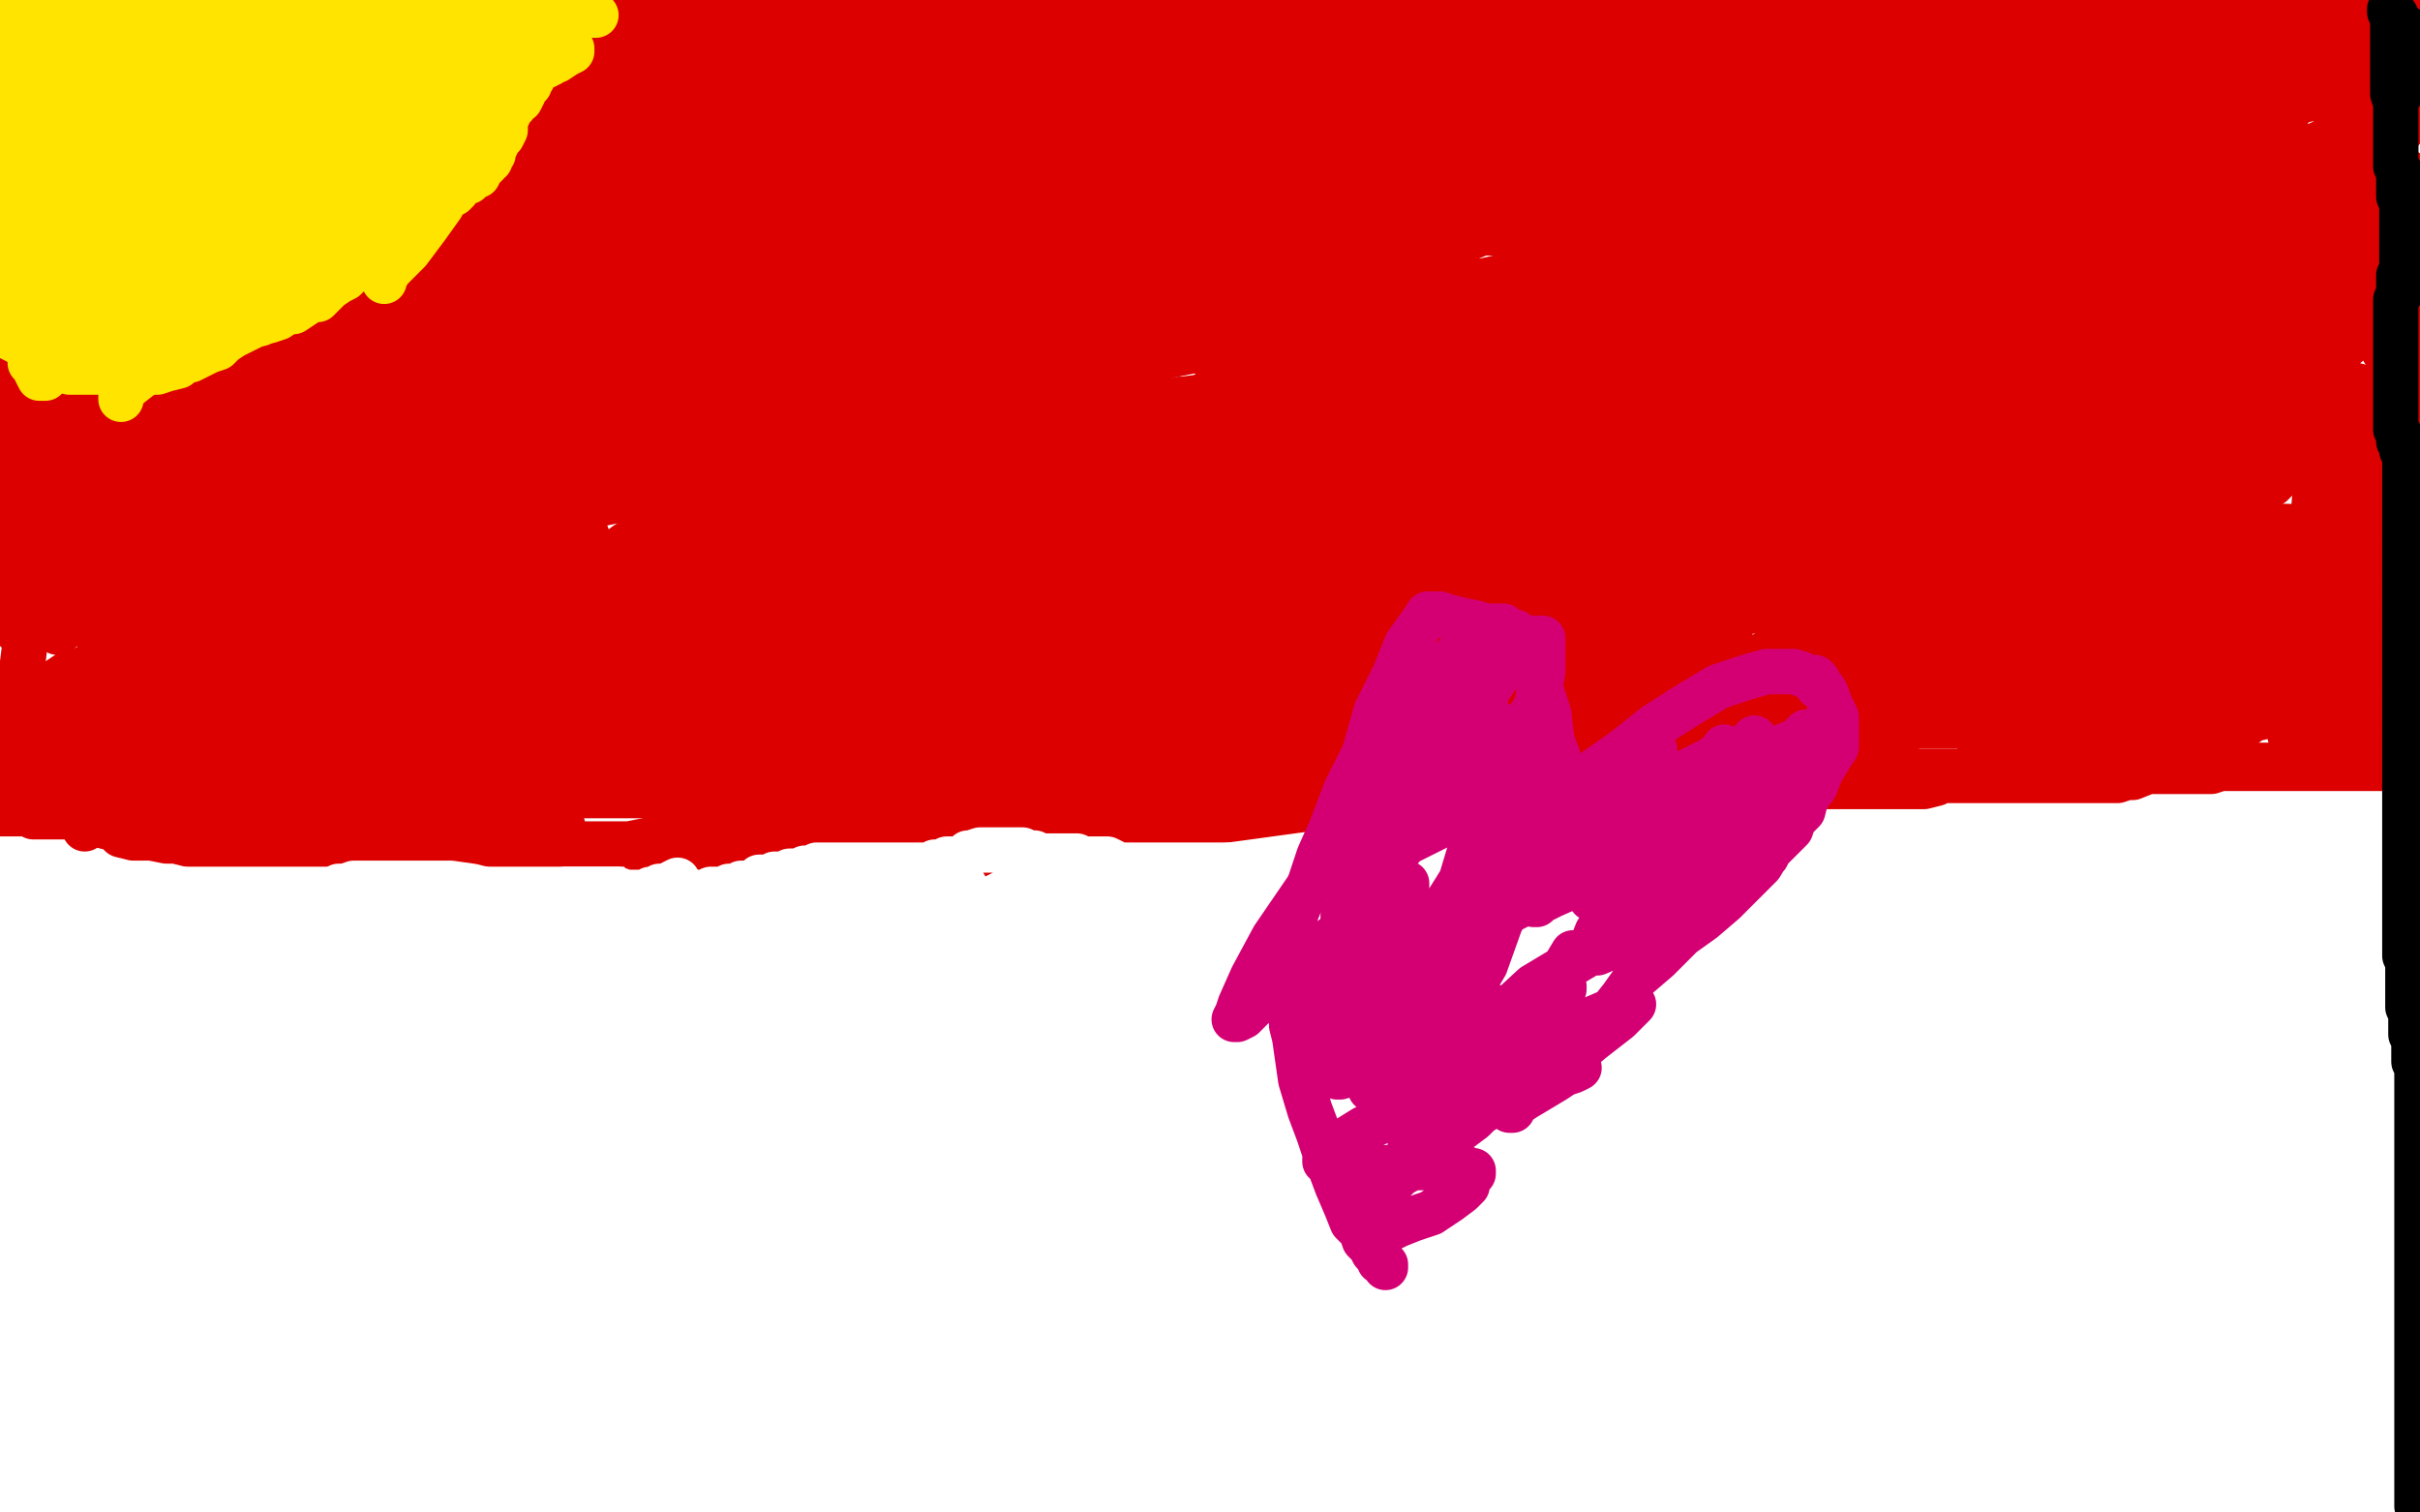 <?xml version="1.0" standalone="no"?>
<!DOCTYPE svg PUBLIC "-//W3C//DTD SVG 1.1//EN"
"http://www.w3.org/Graphics/SVG/1.1/DTD/svg11.dtd">

<svg width="800" height="500" version="1.1" xmlns="http://www.w3.org/2000/svg" xmlns:xlink="http://www.w3.org/1999/xlink" style="stroke-antialiasing: false"><desc>This SVG has been created on https://colorillo.com/</desc><rect x='0' y='0' width='800' height='500' style='fill: rgb(255,255,255); stroke-width:0' /><polyline points="572,49 560,51 560,51 535,55 535,55 506,62 506,62 484,68 484,68 475,72 475,72 474,73 474,73 476,75 476,75 483,76 483,76 492,77 513,77 546,73 586,64 624,57 637,54 638,52 633,50 619,50 592,54 536,64 475,76 429,87 411,96 409,99 410,100 414,101 421,101 432,97 448,90 472,84 495,75 506,69 510,63 508,58 504,56 500,55 497,54 494,54 490,57 489,59 489,61 492,63 496,65 506,66 521,66 540,62 556,58 565,54 565,52 559,49 546,47 523,45 485,45 449,46 428,50 421,53 421,54 421,55 424,56 427,57 435,58 447,59 463,59 485,59 508,57 520,55 526,53 526,52 522,52" style="fill: none; stroke: #dc0000; stroke-width: 15; stroke-linejoin: round; stroke-linecap: round; stroke-antialiasing: false; stroke-antialias: 0; opacity: 1.0"/>
<polyline points="451,63 449,62 449,62 449,61 449,61 450,60 450,60 456,57 456,57 464,54 471,51 473,49 472,49 469,48 460,48 442,48 417,49 393,53 380,56 370,58 367,59 366,59 366,60 369,61 376,63 392,63 409,61 423,57 429,53 430,50 429,50 426,49 424,49 419,49 410,54 402,59 396,64 393,70 392,76 392,78 394,80 397,81 404,81 413,79 425,75 433,71 433,69 426,66 410,65 379,66 334,76 307,82 297,86 296,89 296,91 299,94 304,96 310,97 323,97 343,97 374,93 401,89 414,85 416,83 415,82 412,81 404,80 391,82 379,86 371,90 368,94 368,95 370,96 371,97 372,97 374,97 376,97 379,97 378,97 373,97 359,99 332,103 286,114 247,122 219,131 210,136 209,139 208,141 210,143 211,143 213,145 215,145 213,146 209,147 202,148 194,150 184,152 177,155 171,158 168,159 167,160 166,161 166,162 166,163 166,164 166,165 164,167 162,169 157,174 151,178 142,185 136,192 132,198 130,203 129,208 129,211 129,213 130,213 130,214 131,214 130,214 128,214 125,214 120,214 112,215 106,217 100,218 98,219 98,220 97,220 96,220 94,221 92,222 91,223 90,224 89,224 87,225 85,226 84,226 82,226 81,226 79,227 78,228 75,228 74,229 73,230 70,230 69,231 68,232 66,232 63,232 61,232 59,232 56,232 53,232 49,233 47,234 45,235 43,236 41,237 38,238 36,239 34,240 32,241 31,243 30,243 29,244 28,245 26,246 25,247 24,248 23,249 22,249 21,250 20,250 19,251 19,252 18,252 17,253 16,253 15,254 14,255 13,255 12,256 11,256 9,258 8,259 7,260 6,261 5,261 3,261 3,262 1,262 0,263 0,269 1,269 3,269 4,269 5,269 6,269 8,269 9,269 10,269 11,270 12,270 13,270 14,270 15,270 17,270 19,270 20,270 23,270 24,270 25,270 26,270 30,272 32,272 34,273 38,274 39,275 40,276 44,277 46,277 50,277 55,278 58,278 62,279 64,279 65,279 69,279 70,279 71,279 73,279 74,279 77,279 80,279 81,279 83,279 84,279 85,279 87,279 89,279 91,279 93,279 94,279 96,279 97,279 98,279 99,279 102,279 104,279 108,279 109,279 112,279 114,279 117,279 120,279 126,279 129,279 132,279 137,279 141,279 147,279 151,279 154,279 160,279 162,279 163,279 168,279 170,279 172,279 178,279 181,279 185,279 187,279 188,279 195,279 198,279 200,279 206,279 208,279 213,278 218,277 222,276 225,275 229,274 231,274 236,273 239,273 243,273 251,273 253,272 254,272 260,271 262,270 267,269 270,268 273,267 277,267 280,266 281,265 285,264 287,264 289,264 293,263 295,263 300,263 302,263 303,263 305,263 307,263 308,263 314,263 316,263 322,263 324,263 326,263 328,263 331,263 334,262 335,262 340,261 342,261 348,259 350,259 351,258 354,258 356,258 359,258 360,258 363,258 367,258 369,258 372,258 377,258 379,258 384,258 387,259 388,259 391,259 393,259 394,259 397,261 398,261 400,261 406,261 407,261 409,261 416,261 419,261 422,261 426,261 428,261 429,261 430,261 431,261 432,261 434,261 437,261 441,261 442,261 446,261 447,261 448,261 452,261 453,262 456,262 460,262 461,262 464,262 466,262 468,262 470,262 475,262 477,262 479,262 483,262 486,261 488,260 490,260 491,260 496,260 500,260 502,260 507,260 509,260 512,260 516,260 518,260 524,260 527,260 529,260 536,260 539,261 545,261 549,261 551,261 558,261 564,261 568,261 578,260 581,260 584,260 589,260 592,260 595,260 599,260 602,260 607,260 609,260 610,260 614,260 615,260 617,260 620,260 622,260 623,260 627,260 629,260 631,260 634,260 636,260 640,259 641,258 644,258 649,258 652,258 656,258 661,258 662,258 665,258 667,258 670,258 674,258 677,258 679,258 683,258 686,258 688,258 693,258 696,258 699,258 700,258 703,257 705,257 710,255 713,255 717,255 723,255 725,255 728,255 730,255 731,255 734,254 737,254 740,254 746,254 749,254 751,254 755,254 757,254 761,254 764,254 767,254 771,254 774,254 775,254 778,254 781,254 788,254 791,254 792,254 794,254 795,254 796,254 796,253 796,252 795,252 795,251 794,251 794,250" style="fill: none; stroke: #dc0000; stroke-width: 15; stroke-linejoin: round; stroke-linecap: round; stroke-antialiasing: false; stroke-antialias: 0; opacity: 1.0"/>
<polyline points="794,250 793,249" style="fill: none; stroke: #dc0000; stroke-width: 15; stroke-linejoin: round; stroke-linecap: round; stroke-antialiasing: false; stroke-antialias: 0; opacity: 1.0"/>
<polyline points="61,51 60,51 60,51 55,52 55,52 48,54 48,54 43,55 43,55 38,57 38,57 36,58 36,58 36,57 38,55 42,50 50,44 64,27 65,21 62,12 57,8 49,5 34,4 29,4 24,4 17,6 16,6 17,6 16,6 13,8 10,8 5,10 2,11 1,11 1,10 2,9 7,6 9,4 10,2 10,1 9,1 8,1 6,1 3,3 1,4 1,5 2,4 4,3 3,3 2,4 36,21 36,23 37,31 43,44 49,53 55,61 74,79 84,87 99,96 106,99 112,101 117,103 118,104 119,104 119,105 119,106 118,106 115,106" style="fill: none; stroke: #dc0000; stroke-width: 15; stroke-linejoin: round; stroke-linecap: round; stroke-antialiasing: false; stroke-antialias: 0; opacity: 1.0"/>
<polyline points="94,107 86,109 86,109 83,109 83,109 83,110 83,110 85,110 85,110 92,110 92,110 108,110 108,110 190,99 231,97 251,94 254,92 249,92 234,95 160,111 120,118 90,128 81,132 83,132 90,130 113,127 161,117 287,91 337,81 352,76 348,76 329,78 246,96 211,105 193,113 191,115 192,115 201,113 222,110 267,103 365,85 381,81 380,81 369,81 342,86 256,107 231,115 220,120 216,122 216,123 217,123 253,116 312,104 429,84 450,80 451,79 446,78 382,87 327,97 239,114 227,118 224,120 225,120 228,118 239,115 266,112 315,110 436,100 469,98 476,98 468,100 443,104 399,115 334,128 324,131 322,132 326,130 341,126 379,118 434,110 482,102 511,95 519,94 514,94 469,92 410,92 358,90 308,90 307,90 308,89 313,87 328,86 354,86 392,84 432,78 453,74 453,73 451,73 419,77 387,77 318,89 304,93 298,96 296,100 300,100 316,100 351,100 407,92 505,74 518,72 517,69 508,68 491,66 457,61 354,47 320,44 305,44 311,44 332,44 367,44 413,44 459,44 485,47 489,47 484,52 474,60 444,80 394,109 393,109 393,108 396,106 405,101 418,98 447,92 458,88 461,86 459,85 453,85 440,85 384,87 348,87 321,88 304,92 305,91 311,90 328,88 358,88 396,88 432,85 432,84 430,84 396,83 350,83 246,86 219,94 212,98 212,101 214,101 218,101 253,106 296,106 350,106 418,106 425,106 422,106 413,108 334,122 281,132 246,139 219,144 219,145 220,145 228,145 248,145 291,145" style="fill: none; stroke: #dc0000; stroke-width: 15; stroke-linejoin: round; stroke-linecap: round; stroke-antialiasing: false; stroke-antialias: 0; opacity: 1.0"/>
<polyline points="343,135 295,143 295,143 248,150 248,150 214,155 214,155 201,157 201,157 200,157 200,157 201,156 201,156 203,155 213,152 233,152 328,152 375,148 399,146 398,146 394,146 351,153 310,162 269,164 207,164 199,164 198,164 198,163 202,161 214,158 239,154 289,146 356,133 359,130 345,125 320,121 274,121 159,131 103,143 84,147 82,147 86,145 115,133 142,128 176,123 216,123 278,118 286,116 285,115 278,115 266,117 242,121 238,123 239,123 241,123 251,123 273,123 297,123 335,123 380,130 382,130 381,131 358,137 321,144 265,154 143,170 106,177 93,180 90,180 90,181 93,183 104,184 122,184 152,184 193,179 194,177 190,176 150,176 119,179 100,183 97,185 98,184 103,182 112,180 126,178 178,171 201,166 212,164 211,162 200,161 174,161 103,161 89,161 86,161 86,160 92,153 101,148 117,141 166,128 188,122 199,115 196,114 185,114 165,114 83,126 59,131 51,134 52,134 54,134 62,134 84,134 190,134 238,134 268,134 277,136 264,138 239,142 204,149 161,159 158,162 158,164 159,164 160,164 165,164 186,164 199,164 210,161 209,161 205,160 197,160 185,160 165,160 163,160 163,159 163,158 166,155 168,153 170,151 167,149 164,147 136,146 121,147 110,150 108,151 112,150 120,149 132,148 150,148 175,148 198,148 195,148 189,150 178,154 168,158 162,161 159,162 157,164 162,162 174,160 195,156 216,152 229,149 234,148 234,147 219,146 199,146 147,146 125,146 116,146 113,146 112,146 113,145 119,145 132,142 154,142 174,142 186,140 189,140 187,140 184,140 177,142" style="fill: none; stroke: #dc0000; stroke-width: 15; stroke-linejoin: round; stroke-linecap: round; stroke-antialiasing: false; stroke-antialias: 0; opacity: 1.0"/>
<polyline points="367,119 372,117 372,117 383,114 383,114 398,111 398,111 417,104 417,104 427,100 427,100 432,96 432,96 433,95 433,95 432,95 429,96 422,100 411,104 395,111 379,118 367,130 367,132 375,133 388,133 407,130 460,121 473,121 476,121 474,121 467,125 451,131 393,151 367,162 351,171 350,172 350,171 356,169 371,165 433,148 464,136 480,125 484,122 478,121 469,121 426,131 402,137 391,139 389,139 389,138 394,134 407,124 449,92 462,79 466,73 461,68 453,68 407,80 373,92 353,102 344,112 344,114 346,115 365,116 393,116 439,116 548,110 577,105 587,103 586,103 559,107 508,114 447,129 338,149 319,153 317,154 319,153 323,152 331,151 362,148 381,144 391,141 394,140 388,139 371,139 345,145 300,152 296,155 296,157 297,157 300,157 310,155 374,153 431,153 525,153 536,153 537,153 512,155 464,165 408,175 313,190 298,196 296,198 296,196 303,192 314,188 376,172 423,166 466,157 490,152 489,152 483,152 421,173 368,182 273,205 259,212 256,214 256,215 259,215 266,212 283,209 360,195 398,186 418,183 421,180 415,180 396,180 310,193 265,200 236,205 229,208 229,209 230,209 234,209 245,206" style="fill: none; stroke: #dc0000; stroke-width: 15; stroke-linejoin: round; stroke-linecap: round; stroke-antialiasing: false; stroke-antialias: 0; opacity: 1.0"/>
<polyline points="301,171 275,176 275,176 259,178 259,178 252,179 252,179 252,180 252,180 253,179 253,179 258,177 273,176 328,173 355,173 369,171 368,171 364,171 354,173 301,182 261,189 234,194 220,196 221,196 223,196 231,196 247,196 283,196 398,181 411,178 409,176 404,174 394,173 350,173 323,173 301,173 292,173 293,173 297,173 308,173 324,173 348,168 375,161 375,160 365,160 351,160 326,162 266,172 247,176 235,180 228,184 232,184 247,184 271,184 309,184 347,184 379,180 378,179 374,178 368,178 355,176 335,176 262,176 229,177 205,182 204,183 207,182 213,179 220,177 228,173 231,171 230,171 229,171 225,171 219,173 207,180 203,183 203,184 204,184 207,184 213,185 212,185 208,185 198,186 183,187 170,190 163,192 164,192 168,190 177,189 202,188 214,188 219,188 220,188 219,190 218,193 218,197 216,201 215,204 214,206 215,206 218,206 224,206 236,206 247,206 253,206 251,207 246,208 236,211 221,213 206,215 193,219 186,223 186,224" style="fill: none; stroke: #dc0000; stroke-width: 15; stroke-linejoin: round; stroke-linecap: round; stroke-antialiasing: false; stroke-antialias: 0; opacity: 1.0"/>
<polyline points="228,151 206,154 206,154 166,161 166,161 115,171 115,171 64,171 64,171 17,171 17,171 14,171 14,171 12,171 9,173 4,175 3,178 3,181 5,181 21,182 34,179 47,175 57,169 58,169 56,169 53,169 47,170 41,173 24,180 21,181 20,182 21,180 22,180 24,179 25,178 25,179 25,182 25,189 24,193 22,199 19,203 19,205 19,204 19,201 18,198 17,195 17,191 17,187 17,186 17,187 15,191 12,198 9,206 8,215 7,223 6,228 4,236 4,237 4,238 5,235 6,229 7,224 8,215 9,207 11,200 12,190 12,189 12,190 12,192 11,195 10,196 9,198 9,200 8,202 8,203 7,204 6,207 5,208 5,207 5,206 5,204 5,201 7,190 8,182 8,177 8,171 8,170 8,169 8,170 7,172 7,175 6,178 5,185 4,188 4,190 2,195 2,197 1,200 0,203 0,204 0,206" style="fill: none; stroke: #dc0000; stroke-width: 15; stroke-linejoin: round; stroke-linecap: round; stroke-antialiasing: false; stroke-antialias: 0; opacity: 1.0"/>
<polyline points="34,240 35,239 38,237 42,234 48,230 57,223 75,208 82,200 84,196 83,195 82,194 81,194 77,197 72,201 69,203 62,209 60,210 59,211 56,211 54,211 50,213 49,214" style="fill: none; stroke: #dc0000; stroke-width: 15; stroke-linejoin: round; stroke-linecap: round; stroke-antialiasing: false; stroke-antialias: 0; opacity: 1.0"/>
<polyline points="23,230 22,232 22,232 20,235 20,235 20,238 20,238 19,243 19,243 19,246 19,246 19,249 19,249 19,251 19,252 19,253 17,254 16,254 15,255 15,254 14,252 13,251 13,250 13,247 12,245 12,243 12,241 11,240 11,239 10,239 9,239 8,240 6,242 6,244 5,246 5,248 5,249 5,250 4,250 4,251 3,252 2,254 2,253 2,252 2,251 2,249 3,245 4,244 7,239 8,236 10,235 13,230 14,229 16,228 19,225 22,223 26,222 32,219 37,217 47,214 49,212 51,211 49,211 44,211 40,214 37,215 35,216 35,214 35,212 37,209 41,204 48,199 64,186 70,183 71,182 70,182 67,184 61,188 53,190 46,193 40,193 38,193 38,192 38,191 41,188 49,183 62,173 66,170 66,169 66,168 65,168 60,168 42,177 35,179 31,182 31,183 30,183 35,183 46,183 58,183 66,183 69,183 69,184 69,185 67,186 53,193 28,203 19,209 20,207 23,206 28,204 36,203 46,200 54,197 64,191 62,192 58,195 53,197 43,201 42,202 43,202 46,200 55,197 64,193 77,188 90,182 89,182 86,182 78,183 67,185 56,188 48,189 40,189 41,189 44,186 52,183 66,179 81,176 93,172 92,173 90,176 82,181 72,189 64,195 54,207 54,212 54,213 55,213 66,211 87,208 127,201 151,196 162,194 157,193 148,193 113,193 95,195 84,196 77,199 76,199 75,199 70,200 67,201 66,202 65,202 71,200 85,199 105,199 127,199 135,199 136,199 135,199 132,201 122,205 106,211 58,231 40,241 28,251 28,250 31,248 41,243 55,239 75,228 93,222 103,212 103,211 102,211 101,213 97,216 87,221 77,224 67,229 53,235 52,236 52,237 57,236 69,234 88,231 106,227 117,220 116,220 115,220 110,222 101,225 61,236 44,243 37,246 35,246 35,244 38,241 43,236 52,229 84,208 93,200 93,192 90,192 85,192 70,198 62,201 49,206 44,208 40,209 38,212 37,212 36,212 35,213 34,214 33,215 33,216 33,218 33,219 33,221 33,224 33,227 33,230 33,234 33,235 34,235 36,235 41,235 45,233 52,229 53,228 54,227 54,226 54,225 54,222 56,219 58,214 58,211 58,210 57,210 56,211 54,215 48,217 41,224 27,239 23,244 22,247 23,245 26,243 31,239 37,234 43,229 47,223 51,218 56,210 58,208 58,210 57,214 54,221 48,229 43,235 38,241 34,246 33,246 33,245 33,244 35,241 38,238 40,237 43,234 44,234 43,238 38,247 31,265 29,270 28,274 28,272 28,271 29,269 30,265 32,264 32,263 31,263 30,263 29,264 31,264 35,264 39,263 44,260 46,258 47,257 46,257 45,257 43,257 39,258 37,259 36,259 35,259 35,260 36,260 38,260 40,260 42,259 45,259 45,258 44,258 43,258 41,258 36,259 30,261 29,261 31,261 34,261 38,261 39,260 41,260 40,260 39,260 37,260 35,260 31,260 23,259 20,259 19,259 18,259 17,259 16,259 15,259 14,259 15,259 19,259 30,259 36,259 38,259 44,259 47,259 51,259 62,260 69,261 76,263 87,265 90,265 91,265 92,265 91,265 87,265 82,265 75,265 73,265 71,265 70,265 71,265 74,264 80,263 87,263 95,263 99,263 103,263 102,263 101,263 96,263 88,263 82,263 78,263 76,263 75,263 75,262 74,262 73,262 72,262 70,262 67,262 58,262 55,262 53,262 52,262 50,263 49,264 48,265 49,265 50,265 51,266 52,266 54,268 55,268 57,269 58,270 60,271 63,271 65,272 68,272 72,272 73,272 74,272 75,272 76,272 80,272 83,272 85,272 90,271 93,270 99,269 111,267 118,265 128,263 142,258 149,255 158,250 161,249 160,249 156,249 142,249 122,249 87,249 44,249 42,249 42,248 45,244 47,242 52,239 81,231 112,226 184,212 196,210 198,210 197,210 196,210 193,212 172,222 154,230 143,235 127,238 126,238 127,237 128,236 131,235 142,231 157,228 189,218 196,215 197,214 195,214 191,216 180,220 131,233 110,238 102,239 100,239 101,239 103,235 107,232 115,227 150,213 170,204 181,201 184,200 182,200 179,203 170,207 161,211 152,214 146,218 146,217 149,215 159,210 175,204 198,200 214,197 221,195 220,195 216,197 205,200 191,206 157,217 151,220 152,217 155,213 163,209 175,206 192,203 217,199 220,198 219,198 213,198 198,202 138,212 114,216 105,218 102,219 102,220 103,220 106,220 109,220 110,220 108,220 103,221 91,224 72,227 61,230 52,235 60,233 83,229 126,221 153,213 170,205 171,204 169,204 165,204 153,207 136,210 119,217 106,222 99,226 92,229 89,230 85,232 84,232 85,231 83,231 76,234 65,239 49,246 53,246 67,246 87,246 107,243 121,240 122,239 122,240 121,240 120,241 118,242 107,247 100,249 95,250 89,251 88,251 89,250 90,249 95,248 105,247 113,245 120,244 123,244 122,244 121,245 120,246 117,249 106,253 104,254 103,254 104,254 110,254 121,254 132,254 140,254 141,254 140,254 139,254 134,257 110,261 98,263 89,267 87,268 87,267 88,266 94,265 119,261 132,258 140,257 141,257 140,257 139,258 138,259 137,260 135,261 133,261 133,260 133,259" style="fill: none; stroke: #dc0000; stroke-width: 15; stroke-linejoin: round; stroke-linecap: round; stroke-antialiasing: false; stroke-antialias: 0; opacity: 1.0"/>
<polyline points="206,229 197,229 197,229 175,232 175,232 167,233 167,233 165,233 165,233 165,234 165,234 165,235 169,235 180,235 195,233 208,231 223,227 225,227 224,227 220,227 206,227 183,231 162,235 140,239 138,239 141,239 157,239 190,239 247,239 301,239 369,239 372,239 370,239 315,240 266,240 215,240 139,240 127,240 125,240 131,240 150,240 201,240 268,240 400,232 426,225 432,222 428,220 418,219 378,219 345,219 276,224 255,230 253,231 252,233 252,234 252,235 253,235 273,236 301,236 350,236" style="fill: none; stroke: #dc0000; stroke-width: 15; stroke-linejoin: round; stroke-linecap: round; stroke-antialiasing: false; stroke-antialias: 0; opacity: 1.0"/>
<polyline points="213,245 212,246 212,246 208,249 208,249 199,252 199,252 189,255 189,255 180,258 180,258 168,262 168,262 168,261 168,260 170,257 173,256" style="fill: none; stroke: #dc0000; stroke-width: 15; stroke-linejoin: round; stroke-linecap: round; stroke-antialiasing: false; stroke-antialias: 0; opacity: 1.0"/>
<polyline points="190,258 191,257 191,257 190,257 190,257 187,257 187,257 183,257 179,257 166,259 162,260 161,260 162,260 168,258 182,255 192,252 200,246 201,245 200,245 195,246 188,247 178,249 166,250 157,251 154,252 152,253 153,253 159,256 174,257 200,257 206,256 208,255 208,254 206,254 200,254 186,255 166,258 138,263 135,263 136,263 144,263 168,263 175,262 175,261 173,261 168,261 157,261 148,262 143,262 141,262 143,263 149,265 160,269 171,271 183,273 185,273 186,273 185,273 182,273 177,273 170,273 167,273 164,273 160,273 158,272 158,271 157,270 156,270 155,269 153,268 148,265 143,263 134,262 127,261 126,261 125,262 124,264 121,265 120,266 118,267 117,267 118,267 120,267 124,267 134,270 139,271 141,272 145,272 146,272 148,272 151,272 153,271 156,270 161,269 163,269 165,268 167,267 169,266 173,265 177,265 180,264 188,263 192,263 195,263 201,263 205,263 210,263 212,263 217,263 218,263 220,263 226,263 228,263 230,263 235,263 242,264 245,264 248,264 254,264 258,264 263,263 265,262 266,261 268,260 270,259 270,258 271,258 273,257 275,256 277,256 283,255 284,254 287,254 292,254 293,254 294,254 297,254 298,254 300,254 305,254 306,254 311,256 313,257 318,258 325,260 327,260 328,260 333,260 334,260 336,260 339,260 342,261 346,261 349,261 351,261 357,261 361,261 365,261 370,260 370,259 372,259 374,258 376,257 382,256 384,255 386,255 389,254 392,253 394,252 398,251 400,250 403,249 408,248 411,248 413,247 417,246 419,246 424,245 425,244 426,244 425,244 424,243 422,243 419,243 417,243 409,243 401,243 392,243 365,240 352,238 338,236 308,236 288,236 270,238 268,238 270,238 280,238 310,238 363,243 421,251 458,260 476,263 481,264 478,264 466,264 435,267 391,273 348,280 322,283 323,282 330,278 343,274 363,266 368,263 371,262 371,261 369,260 365,258 355,256 337,254 311,251 278,244 273,243 278,242 290,242 310,242 337,242 363,242 365,242 364,242 358,242 345,245 322,250 274,258 233,261 180,261 177,260 177,259 182,257 195,255 218,252 246,249 282,245 285,244 282,244 271,245 244,248 202,252 168,257 150,261 144,262 149,260 161,259 180,255 206,250 227,248 239,245 243,245 241,245 235,246 220,249 194,252 173,256 158,258 158,257 159,256 166,252 180,247 216,241 230,239 237,238 236,238 232,238 222,240 209,242 177,247 175,247 176,246 180,243 192,241 240,232 264,228 279,226 285,225 284,225 280,225 267,226 246,228 224,228 189,228 183,228 181,227 182,226 189,223 206,221 227,218 259,211 282,209 295,206 294,206 290,206 277,209 263,215 251,216 248,217 247,217 248,217 256,215 277,212 312,212 358,212 403,222 404,222 400,226 387,237 385,246 386,249 387,249 387,250 387,252 388,256 388,259 388,261 390,262 391,263 390,263 389,263 387,263 384,263 382,263 379,264 373,267 370,269 369,269 368,270 366,271 363,271 360,274 355,276 354,277 352,277 351,278 348,279 345,279 341,280 338,280 337,281 335,281 333,282 332,282 329,283 328,283 327,283 325,284 323,285 322,285 320,286 319,286 318,286 317,286 316,286 314,286 312,286 309,286 307,285 305,285 304,284 303,284 302,283 301,282 300,282 299,281 298,280 297,280 296,279 295,279 294,278 293,277 292,276 289,275 288,275 287,274 286,273 282,272 280,272 276,271 274,270 272,270 271,270 269,270 266,270 264,270 263,270 262,270 261,270 260,270 261,271 265,271 271,271 279,271 290,271 301,271 327,271 337,271 347,271 358,272 360,272 359,272 356,272 352,272 348,272 344,272 342,273 340,273 339,273 338,273 341,271 350,270 360,268 366,265 368,263 369,262 368,261 366,260 362,258 356,256 349,253 338,248 337,248 337,247 337,245 340,243 347,237 361,231 377,224 389,219 390,218 389,218 385,218 371,219 352,222 328,225 314,225 314,224 316,223 327,218 348,214 383,209 430,203 461,200 474,197 473,197 468,197 457,199 436,201 407,208 376,211 350,212 350,211 350,210 350,209 351,207 354,205 364,200 383,198 417,193 461,193 466,193 465,192 460,192 446,193 421,198 336,213 324,214 324,215 329,214 343,213 362,209 391,204 415,200 444,195 446,194 445,194 441,196 433,200 422,205 403,216 400,219 399,219 399,220 397,222 396,223 394,225 393,226 390,228 387,229 382,234 380,236 376,238 374,240 369,244 355,254 349,261 345,267 341,273 339,277 336,281 335,283 334,283 333,283 331,285 328,287 326,288 326,289 325,289 323,290 321,290 318,292 315,294 312,295 312,296 311,296 310,296 309,295 308,294 307,294 306,293 305,292 304,292 304,291 303,290 302,289 301,289 300,288 299,287 297,285 296,285 294,285 292,284 291,284 290,284 287,283 286,283 285,283 283,282 282,282 280,282 278,281 277,281 273,281 271,281 270,281 269,281 268,281 267,281 266,281 265,281 264,281 263,281 262,281 261,281 260,281 259,281 258,281 257,281 256,281 253,281 252,281 251,281 248,281 247,281 246,281 244,281 242,281 241,281 239,281 238,281 238,282 239,283 241,284 242,286 246,287 249,289 256,292 259,294 264,296 266,297 269,298 275,300 278,301 281,302 288,302 290,302 295,301 296,301 298,300 301,300 302,299 305,299 307,298 309,298 310,297 315,295 317,294 320,292 321,291 322,291 322,290 320,290 317,289 314,288 309,287 303,287 296,286 284,286 280,286 276,286 274,286 273,286 272,286 270,286 269,286 266,286 265,286 264,286 263,286 261,286 258,286 255,285 253,285 253,284 252,284 251,284 250,284 246,284 243,283 242,283 240,283 237,282 236,282 235,282 233,282 232,282 231,282 229,282 228,282 226,282 224,283 223,283 222,283 221,283 220,283 219,283 218,283 217,283 216,283 215,283 214,283 213,283 214,283 218,283 222,282" style="fill: none; stroke: #dc0000; stroke-width: 15; stroke-linejoin: round; stroke-linecap: round; stroke-antialiasing: false; stroke-antialias: 0; opacity: 1.0"/>
<polyline points="553,208 568,208 568,208 572,208 572,208 571,208 571,208 565,209 565,209 552,211 552,211 486,221 443,230 417,233 417,231 422,227 430,219 470,193 501,177 544,153 548,151 548,150 547,150 541,151 527,158 501,170 448,181 441,182 442,182 446,179 457,173 477,165 538,143 568,135 581,131 580,131 576,132 560,138 530,146 480,154 393,169 389,169 390,169 396,165 433,148 464,138 495,133 558,124 567,122 566,122 560,124 545,127 519,132 487,139 465,144 463,145 464,145 473,142 526,131 571,124 601,124 619,122 616,122 610,122 594,123 511,139 477,146 467,147 466,147 469,147 475,144 486,142 519,135 533,133 540,132 541,132 539,132 534,132 518,132 445,132 409,132 393,132 390,132 391,132 399,131 424,129 478,129 667,129 742,129 787,129 785,129 777,127 711,115 655,115 607,109 534,98 522,96 515,96 514,96 515,96 521,96 536,93 559,90 579,88 598,85 599,85 598,85 591,88 570,93 522,101 469,111 418,120 419,120 423,119 435,116 453,115 519,115 546,115 557,115 555,115 546,115 525,119 454,132 432,137 428,139 429,139 436,138 449,135 496,128 511,128 516,128 515,128 509,131 501,136 468,151 443,163 407,178 404,180 404,179 407,177 411,173 418,170 427,166 428,166 427,166 424,168 415,173 402,181 389,188 379,197 379,198 381,198 396,196 411,194 430,189 461,179 466,177 467,176 465,176 461,177 450,179 437,182 423,184 411,187 410,187 410,186 411,185 416,181 434,173 443,169 444,169 442,169 436,171 421,173 387,178 355,183 342,186 340,186 346,183 360,177 402,168 420,166 440,165 443,165 444,165 444,166 441,168 431,172 419,178 406,183 403,185 402,186 403,186 409,183 455,176 508,172 568,166 605,165 604,165 597,166 581,170 523,179 487,185 455,191 434,198 434,199 435,197 440,195 454,190 483,185 526,176 610,161 626,159 628,159 626,159 618,163 543,182 476,196 374,220 364,224 366,222 372,219 385,215 592,175 612,172 614,171 613,171 593,179 555,190 507,203 405,227 392,232 392,234 395,234 404,233 425,229 473,219 623,187 676,177 686,176 685,176 664,179 634,187 591,194 506,211 475,216 464,218 463,218 467,215 474,211 488,205 570,191 626,181 678,170 675,170 665,173 633,181 583,189 516,201 455,215 407,223 408,223 412,220 422,216 443,213 480,206 532,202 619,202 627,202 621,204 607,210 574,219 526,233 467,243 427,250 416,256 417,256 422,256 431,253 454,251 493,247 585,236 601,232 602,232 600,232 594,232 564,236 533,241 488,247 399,247 382,247 381,247 382,246 387,244 399,241 455,232 500,224 545,217 569,213 568,213 564,213 554,215 533,217 504,220 480,220 467,222 467,223 473,223 490,223 519,223 547,223 561,223 565,223 564,223 559,223 544,223 520,223 473,226 443,228 430,230 431,230 436,230 451,227 538,227 586,227 611,227 619,227 618,227 616,228 608,229 592,232 561,237 532,242 515,245 516,245 523,245 540,248 566,251 606,251 609,251 608,251 605,252 596,253 558,259 539,263 531,264 532,264 539,264 551,261 564,259 573,257 576,256 577,256 578,256 580,256 584,256 588,256 598,254 599,254 601,254 604,254 608,254 612,254 617,254 624,254 627,254 629,254 634,255 636,255 640,255 643,255 646,255 653,255 656,255 658,255 662,255 663,255 665,255 670,255 672,255 680,255 683,254 687,254 692,253 694,253 696,253 702,253 705,253 707,253 713,253 715,253 720,253 722,253 725,253 729,253 731,253 732,253 735,253 737,253 740,253 744,253 747,253 753,253 756,253 757,253 759,253 760,253 760,252 760,251 760,250 760,248 760,245 760,243 759,243 759,239 759,238 763,234 766,230 767,228 769,226 769,229 766,234 764,240 762,246 760,249 760,248 760,246 761,241 762,234 764,226 765,217 765,209 765,208 765,209 765,213 763,218 761,227 759,234 757,243 757,241 761,237 767,231 771,225 774,220 776,218 777,217 777,218 777,221 777,225 776,234 776,237 776,236 778,234 781,229 785,224 786,221 787,218 788,217 787,220 784,227 780,235 776,243 776,247 775,248 776,246 779,241 783,236 787,231 787,233 787,235 787,238 787,241 787,242 787,243 788,241 791,237 793,234 794,232 795,231 795,232 795,234 794,237 794,239 794,238 796,236 796,234 797,232 796,234 794,239 791,245 790,248 790,249 790,247 790,245 791,243 794,235 797,225 798,223 799,223 799,222 798,223 797,224 797,225 797,223 797,220 797,216 798,209 798,203 798,193 792,179 791,178 790,178 789,181 786,188 783,199 780,209 780,220 780,219 780,218 783,212 786,206 790,198 794,184 795,181 795,179 795,182 794,188 790,196 789,202 788,203 788,204 788,202 788,198 786,180 783,166 778,152 770,134 769,133 769,134 769,137 768,141 767,147 766,155 765,167 765,170 765,171 766,170 769,168 772,163 777,157 781,151 786,138 786,137 786,140 786,145 786,149 786,152 787,153 788,152 791,148 794,142 796,136 796,129 796,128 796,129 795,133 794,138 793,147 793,153 793,159 793,161 795,163 796,162 796,161 799,158 775,187 777,187 780,186 781,185 783,184 783,182 784,181 784,180 785,178 785,177 785,176 788,169 788,167 788,166 787,165 785,166 772,180 761,188 746,197" style="fill: none; stroke: #dc0000; stroke-width: 15; stroke-linejoin: round; stroke-linecap: round; stroke-antialiasing: false; stroke-antialias: 0; opacity: 1.0"/>
<polyline points="710,206 713,206 713,206 719,203 719,203 730,198 730,198 751,186 751,186 757,182 760,180 760,179 761,179 762,177 764,176 766,174 767,174 769,173 772,171 782,166 786,163 786,162 786,165 786,169 786,173 786,178 786,183 787,183 789,180 792,178 794,175 795,173 795,171 796,170 796,171 796,173 796,174 797,175 798,177 798,178 799,176 799,175 664,172 665,171 663,170 661,171 661,172 663,172 665,171 669,168 669,167" style="fill: none; stroke: #dc0000; stroke-width: 15; stroke-linejoin: round; stroke-linecap: round; stroke-antialiasing: false; stroke-antialias: 0; opacity: 1.0"/>
<polyline points="665,167 657,167 657,167 638,169 638,169 563,176 563,176 536,176 536,176 524,178 524,178 637,135 631,136 625,137 617,140 618,140 623,140 630,140 638,140 649,138 650,138" style="fill: none; stroke: #dc0000; stroke-width: 15; stroke-linejoin: round; stroke-linecap: round; stroke-antialiasing: false; stroke-antialias: 0; opacity: 1.0"/>
<polyline points="628,133 607,135 607,135 564,135 564,135 510,135 510,135 458,135 428,135 418,133 419,133 424,133 435,133 449,133 473,133 534,134 558,134 572,136 580,136" style="fill: none; stroke: #dc0000; stroke-width: 15; stroke-linejoin: round; stroke-linecap: round; stroke-antialiasing: false; stroke-antialias: 0; opacity: 1.0"/>
<polyline points="572,121 573,120 573,120 576,120 576,120 581,118 581,118 586,118 586,118 590,116 590,116 588,116 585,116 581,116 576,116 571,116 563,118 559,118 559,119 562,119 572,117 587,115 601,114 611,113 618,113 619,113 617,113 612,115 600,119 580,123 534,131 521,133 517,134 516,134 517,134 524,134 544,134 580,134 631,134 674,134 699,134 703,134 700,133 694,133 662,131 636,127 612,127 587,127 580,127 570,127 568,127 569,126 575,126 588,123 604,120 626,117 628,117 627,117 623,117 614,119 601,121 575,126 567,130 563,131 562,132 563,132 570,132 581,130 586,129 587,129 586,129 583,134 571,150 566,157 562,162 559,167 559,165 559,163 562,160 565,155 570,149 572,144 572,143 571,143 570,144 566,148 562,152 557,157 551,161 542,168 541,168 541,167 542,163 547,156 552,149 562,137 563,135 564,135 564,136 564,137 564,138 564,139 564,140 565,140 569,138 578,137 600,136 608,136 612,136 611,136 605,139 594,144 582,150 572,155 563,159 562,160 561,160 568,157 585,151 608,146 626,144 640,142 646,141 649,141 648,141 642,141 625,145 591,150 526,159 518,161 517,161 518,161 530,160 559,154 602,146 640,143 664,140 681,137 682,137 680,137 676,140 669,143 661,148 657,152 654,157 655,156 663,153 674,150 689,147 712,146 719,146 720,146 718,146 713,147 703,150 679,154 662,157 645,159 621,159 619,159 618,159 619,159 628,158 647,154 678,149 709,141 715,140 718,140 718,139 713,139 698,141 667,146 619,155 609,156 605,157 604,158 605,158 617,158 643,158 676,158 725,152 751,151 752,151 750,151 747,151 739,151 728,153 713,155 695,158 693,160 694,159 701,156 715,151 729,147 744,141 749,139 751,137 753,137 752,137 751,137 749,137 743,140 739,143 732,146 731,147 731,148 731,149 734,149 740,149 749,146 757,142 765,138 768,134 770,132 769,132 766,134 763,138 761,143 756,150 753,158 751,160 750,160 749,158 747,155 746,153 746,151 746,149 749,144 750,142 751,139 751,138 749,137 738,137 732,140 730,142 729,144 729,145 729,146 729,147 729,149 729,148 729,147 731,143 731,141 733,139 735,136 738,132 739,130 738,130 734,133 727,140 719,145 711,151 703,158 698,167 697,168 697,169 701,169 714,167 726,165 736,163 742,160 747,158 746,158 744,159 742,160 740,162 739,162 738,163 738,164 738,165 739,166 741,167 743,167 746,168 745,168 742,169 735,173 726,178 721,181 713,188 710,190 709,190 709,191 710,191 713,191 718,191 726,191 744,187 750,186 755,185 758,185 757,185 753,185 741,189 730,193 723,197 720,200 718,202 718,206 722,206 731,206 743,204 752,202 759,201 766,200 768,200 766,200 762,203 751,209 732,219 706,233 702,236 702,237 704,237 711,236 723,233 734,231 745,229 752,228 763,226 765,225 767,225 766,225 761,227 753,230 735,237 730,239 729,239 729,240 730,240 735,240 748,237 770,231 774,229 774,228 772,228 769,228 769,227 768,227 768,226 768,224 768,221 768,216 773,202 776,197 777,195 778,194 778,192 778,191 777,191 774,194 769,201 765,207 762,215 759,219 753,229 750,232 746,236 739,240 738,241 738,240 738,239 740,236 744,234 744,233 744,236 741,239 738,242 737,245 736,246 736,245 737,244 738,242 743,239 755,229 759,223 760,219 760,218 759,218 756,218 749,218 736,221 719,228 699,236 698,237 699,236 705,234 715,230 733,220 738,217 736,217 734,219 729,223 723,229 714,236 696,249 690,252 688,254 687,254 690,253 697,251 701,249 704,248 703,248 701,248 699,250 697,250 694,252 693,252 692,253 693,253 697,252 702,251 710,249 712,248 713,247 712,247 711,247 709,247 703,248 692,251 679,254 678,254 682,253 692,252 724,246 731,244 735,242 739,239 738,239 734,239 718,242 707,244 698,245 690,246 680,248 661,251 655,252 653,253 653,252 654,251 659,248 684,236 710,225 733,214 761,199 766,196 767,195 766,194 764,193 757,193 711,201 683,203 667,206 658,207 659,205 666,202 677,198 689,196 701,194 710,193 720,189 719,189 713,189 664,197 623,200 597,205 590,207 590,208 594,207 605,202 628,195 658,187 698,175 700,173 701,173 699,173 690,173 676,176 632,183 615,189 606,194 603,197 603,196 608,194 619,190 634,186 652,184 665,182 682,179 684,178 682,178 678,179 666,183 653,188 644,194 639,197 637,200 636,201 641,199 658,195 686,192 713,187 734,183 732,183 730,183 726,183 722,184 705,186 693,187 677,187 660,187 660,186 661,185 668,182 687,173 696,171 700,168 705,167 704,167 700,167 688,169 663,173 634,178 603,183 584,187 561,192 558,194 565,194 581,194 611,194 639,194 668,194 673,194 673,195 673,196 672,197 667,200 655,207 631,215 580,231 565,236 563,237 570,234 583,229 606,222 629,218 650,215 661,212 665,211 663,211 658,211 649,213 628,219 618,223 607,230 589,239 587,239 591,237 603,233 624,227 646,221 669,219 673,218 674,218 673,218 668,218 653,221 630,225 582,230 572,231 568,231 564,232 570,230 584,228 605,225 628,221 644,218 653,216 655,216 653,217 647,218 636,224 597,235 582,237 572,240 570,241 570,242 574,242 583,242 593,242 602,242 620,238 623,238 624,238 623,238 619,238 609,239 595,242 583,244 575,247 573,248 574,248 582,248 595,244 610,242 621,239 630,234 633,233 632,233 630,234 627,236 626,237 627,237 628,237 631,237 633,237 634,237 633,237 632,238 631,239 630,239 629,240 627,240 626,240 624,240 623,240 622,240 621,240 622,240 623,240 625,240 627,240 628,240 631,240 632,240 634,240 637,240 638,240 639,240 640,240 641,240 642,240 643,240 644,240 646,240 647,239 649,239 649,238 650,238 650,237 651,237 652,237 653,236 653,235 654,235 654,234 654,233 654,232 654,231 655,230 655,229 656,229 657,229 658,229 659,229 659,230 658,232 655,232 648,234 633,237 609,241 605,242 604,242 609,242 621,242 635,239 656,235 667,232 678,231 693,228 697,226 698,225 696,225 695,225 691,225 684,227 677,230 672,232 673,231 681,228 694,221 710,212 723,203 725,201 723,202 720,204 715,207 709,212 703,216 699,219 695,221 694,221 691,221 690,221 690,220 690,219 692,216 699,211 700,209 701,208 699,207 696,207 687,207 659,207 652,207 651,207 650,207 651,207 658,205 669,202 681,200 689,199 694,198 695,198 694,198 693,198 690,198 685,198 677,198 667,198 660,200 660,201 659,201 660,201" style="fill: none; stroke: #dc0000; stroke-width: 15; stroke-linejoin: round; stroke-linecap: round; stroke-antialiasing: false; stroke-antialias: 0; opacity: 1.0"/>
<polyline points="629,195 629,196 629,196 629,197 629,197 631,199 631,199 635,201 635,201 646,201 646,201 663,201 663,201 691,197 730,196 735,196 733,197 730,198 726,200 714,207 708,210 704,213 699,217 699,218 699,219 699,220 697,222 693,225 687,225 679,227 674,227 674,226 674,225 674,224 676,223 679,222 684,220 691,218 693,217 694,216 697,215 700,213 702,212 703,211 702,211 701,211 697,211 688,213 680,214 664,217 657,218 651,219 646,219 645,219 644,219 644,218 644,217 650,212 656,207" style="fill: none; stroke: #dc0000; stroke-width: 15; stroke-linejoin: round; stroke-linecap: round; stroke-antialiasing: false; stroke-antialias: 0; opacity: 1.0"/>
<polyline points="540,98 538,98 538,98 538,97 538,97 538,96 538,96 540,96 540,96 547,95 559,93 588,89 595,88 593,88 590,90 580,93 567,98 551,100 505,100 486,100 476,100 475,100 475,99 478,97 490,93 534,83 555,79 570,77 577,77 576,77 575,77 573,77 563,77 556,76 550,75 544,73 543,73 542,73 543,73 550,73 564,73 585,70 608,67 660,67 679,67 682,67 679,67 671,67 659,70 642,72 623,76 600,80 594,82 592,84 593,84 601,82 618,79 642,75 660,72 672,70 679,70 678,70 673,70 659,71 600,74 566,81 546,88 538,95 538,96 538,97 539,97 561,98 589,98 657,99 683,102 691,103 692,103 689,104 682,108 663,116 656,120 645,127 645,125 651,122 660,116 672,111 689,101 690,100 689,100 688,100 681,100 672,101 659,101 627,99 612,97 598,91 598,90 597,90 597,88 601,85 607,81 631,72 644,70 652,69 655,69 655,70 652,76 646,81 626,98 618,107 615,111 615,114 619,114 631,111 646,108 672,105 693,100 715,94 714,94 712,94 705,94 695,95 682,98 667,100 634,106 625,107 623,108 622,108 622,107 625,105 635,100 651,94 672,90 687,88 697,87 696,87 691,87 677,87 655,87 596,82 578,78 566,75 557,73 556,73 559,73 568,73 589,76 627,76 660,77 702,78 708,79 708,80 706,81 702,82 694,84 657,85 627,85 605,85 598,85 599,85 604,84 612,82 622,79" style="fill: none; stroke: #dc0000; stroke-width: 15; stroke-linejoin: round; stroke-linecap: round; stroke-antialiasing: false; stroke-antialias: 0; opacity: 1.0"/>
<polyline points="3,7 2,8 2,8 2,9 2,9 1,9 1,9 0,11 0,11 0,12 0,12 11,16 12,14 12,13" style="fill: none; stroke: #dc0000; stroke-width: 15; stroke-linejoin: round; stroke-linecap: round; stroke-antialiasing: false; stroke-antialias: 0; opacity: 1.0"/>
<polyline points="11,17 10,17 10,17 10,18 10,18 10,19 11,18 12,17 13,16" style="fill: none; stroke: #dc0000; stroke-width: 15; stroke-linejoin: round; stroke-linecap: round; stroke-antialiasing: false; stroke-antialias: 0; opacity: 1.0"/>
<polyline points="3,42 69,32 71,32 71,35 70,39 66,46 60,53" style="fill: none; stroke: #dc0000; stroke-width: 15; stroke-linejoin: round; stroke-linecap: round; stroke-antialiasing: false; stroke-antialias: 0; opacity: 1.0"/>
<polyline points="52,65 42,75 42,75 32,84 32,84 24,90 24,90 19,92 19,92 19,91 19,91 19,89 19,89 21,86 25,81 32,75 42,67 67,49" style="fill: none; stroke: #dc0000; stroke-width: 15; stroke-linejoin: round; stroke-linecap: round; stroke-antialiasing: false; stroke-antialias: 0; opacity: 1.0"/>
<polyline points="57,65 47,72 47,72 41,77 41,77 36,80 36,80 36,81 36,81 42,79 56,74 83,70 111,65 140,53 153,46 156,45 155,45 151,45 142,50 109,59 94,62 84,64 78,63 78,62 78,60 78,57 80,43 84,36 89,29 95,16 96,13 96,12 95,12 93,12 87,12 65,18 57,20 50,21 46,21 46,20 46,19 48,16 52,12 55,8 57,4 56,4 53,4 45,5 23,8 18,8 17,8 21,8 26,7 32,6 35,5 37,5 36,5 33,5 27,7 20,10 13,14 11,14 10,14 10,15 11,16 13,17 18,17 21,17 22,16 23,15 22,15 18,15 10,18 0,23 144,1 147,2 151,4 153,6 157,10 162,13 168,15 180,20 182,23 182,26 179,39 178,48 178,59 183,80 188,89 197,109 204,115 217,119 230,119 261,106 266,100" style="fill: none; stroke: #dc0000; stroke-width: 15; stroke-linejoin: round; stroke-linecap: round; stroke-antialiasing: false; stroke-antialias: 0; opacity: 1.0"/>
<polyline points="245,81 231,79 231,79 215,79 215,79 189,82 189,82 163,88 163,88 132,103 132,103 131,104 131,105 140,104 155,101 249,94 314,94 380,87 445,73 445,71 441,70 424,69 407,70 373,75 290,80 258,80 247,80 251,80 259,80 269,77 292,75 332,66 435,50 467,43 476,42 469,42 450,42 345,42 280,44 231,45 201,51 202,53 204,53 207,53 212,53 224,53 304,53 371,53 450,53 451,51 447,50 417,50 381,50 325,50 208,50 172,55 161,57 160,60 161,60 162,60 174,60 197,60 248,60 380,60 426,60 434,58 428,57 412,57 334,57 277,57 207,57 141,64 141,65 142,65 151,65 162,65 214,63 279,63 349,63 445,57 450,56 447,55 417,56 383,61 338,70 240,84 209,90 191,94 191,96 193,96 204,94 225,91 259,84 341,82 353,80 350,78 343,78 331,78 263,78 204,78 136,78 94,78 94,77 98,76 122,67 140,63 165,62 231,62 250,62 256,62 255,62 254,62 235,66 210,69 172,71 107,71 101,71 101,72 103,72 108,72 119,70 167,71 200,73 228,74 238,74 236,74 218,74 192,74 157,74 102,74 95,73 95,72 97,71 101,70 109,69 121,67 136,64 152,62 151,62 150,62 146,62 138,62 124,62 97,57 95,55 98,54 105,50 117,47 136,46 158,46 191,46 194,46 194,47 188,50 178,53 165,54 137,56 127,56 126,56 127,55 132,55 146,55 168,55 216,55 348,55 349,55 346,55 339,55 316,57 304,57 277,53 262,51 249,49 237,46 237,45 238,44 243,43 248,40 260,39 309,36 347,36 375,36 384,36 376,36 364,36 342,36 271,36 239,36 214,36 199,34 199,33 200,32 202,31 205,30 213,28 231,28 267,28 377,28 418,28 426,28 425,28 421,28 412,29 383,27 351,21 309,13 208,16 221,18 240,20 243,20 245,19 245,18" style="fill: none; stroke: #dc0000; stroke-width: 15; stroke-linejoin: round; stroke-linecap: round; stroke-antialiasing: false; stroke-antialias: 0; opacity: 1.0"/>
<polyline points="243,18 241,18 241,18 236,18 236,18 222,18 222,18 206,16 206,16 169,10 169,10 164,9 164,8 167,7 178,6 198,5 234,5 312,5 334,5 341,5 340,5 339,5 337,5 330,6 319,6 303,6 259,6 240,6 228,6 221,6 222,6 223,5 225,4 231,3 241,3 255,3 270,3 269,3 267,3 260,3 247,3 224,3 197,3 147,4 139,6 138,6 137,7 136,7 136,8 137,8 139,8 154,8 166,8 178,8 183,8 184,8 183,8 177,8 164,11 144,13 101,22 94,23 95,23 97,23 104,23 121,23 137,23 154,23 166,23 170,23 169,23 168,23 166,24 153,27 141,28 126,29 106,29 105,29 106,27 111,25 120,20 140,12 143,11 143,10 142,10 141,10 139,11 126,11 116,11 89,11 79,11 74,11 74,10 74,9 74,8 75,7 74,6 73,6 70,5 68,5 68,4 69,3 75,2 79,0 85,0 131,13 131,14 134,16 139,18 147,23 154,26 161,28 163,29" style="fill: none; stroke: #dc0000; stroke-width: 15; stroke-linejoin: round; stroke-linecap: round; stroke-antialiasing: false; stroke-antialias: 0; opacity: 1.0"/>
<polyline points="161,29 156,29 156,29 147,29 147,29 134,29 134,29 108,30 108,30 105,31 105,31 108,30 119,28 138,24 161,21 183,20 205,20 209,20 211,20 210,20 207,20 196,22 144,25 109,25 90,25 83,25 84,25 85,25 89,25 117,20 145,17 173,15 195,15 194,15 192,16 188,18 155,30 134,34 121,36 112,39 114,39 121,39 132,39 148,39 173,39 177,39 175,40 172,43 167,46 154,49 137,51 95,60 88,61 90,60 95,57 106,55 154,46 185,45 203,42 210,41 209,41 208,41 205,41 201,41 190,42 157,47 145,48 141,49 140,50 140,49 142,48 146,46 156,42 167,41 168,40 167,40 166,40 165,40 164,40 161,40 138,43 126,44 121,44 124,43 133,40 148,37 166,36 205,36 214,37 216,37 216,38 214,40 211,41 208,43 193,44 185,44 182,43 182,42 181,41 181,40 183,37 189,33 197,28 203,24 205,22 206,20 205,20 203,20 198,20 186,21 172,25 142,31 135,32 132,33 130,33 127,34 124,36 121,37 122,35 124,34 124,32 124,31 122,30 120,29 114,29 79,29 62,29 56,29 56,31 57,31 60,29 65,28 76,26 97,22 107,20 111,20 112,20 110,20 104,23 95,26 68,29 53,29 45,29 43,29 44,29 46,29 51,29 62,29 86,29 91,29 90,29 88,30 82,33 71,36 58,42 51,46 50,48 50,49 54,47 62,45 73,43 82,42 87,40 86,40 84,40 80,42 73,44 67,45 66,46 69,45 80,42 100,35 120,32 132,30 133,30 130,30 113,37 104,40 98,43 94,44 92,45 91,45 90,44 89,44 87,44 84,44 79,46 73,49 69,51 67,52 67,51 68,50 72,49 81,47 101,44 105,44 106,44 105,44 100,48 97,52 91,56 81,62 77,65 72,67 69,68 68,68 68,67 68,66 68,63 69,57 71,51 71,45 69,47 67,50 63,54 57,60 54,65 52,67 52,68 52,66 54,65 56,62 58,58 60,56 60,55 60,56 60,63 60,68 60,74 62,81 80,92 92,96 108,96 110,95 110,93 110,92 109,91 108,90 93,87 82,86 73,84 69,83 69,82 69,81 70,80 75,77 85,73 107,63 109,61 110,61 109,61 107,61 103,63 98,65 92,68 77,74 71,76 69,76 72,76 80,76 93,76 106,76 118,76 126,76 126,77 125,79 123,81 117,83 108,86 102,89 102,88 103,87 108,85 116,82 131,79 156,75 157,74 155,74 150,76 140,79 125,83 86,89 78,91 76,91 78,91 85,91 100,91 116,91 130,91 137,91 138,91 137,91 135,92 132,94 115,98 103,99 96,101 92,102 94,101 100,101 113,101 127,98 138,96 140,95 139,95 138,95 136,96 133,98 130,100 131,100 136,100 148,100 159,97 164,95 165,95 164,95 162,95 147,96 136,97 116,97 103,97 101,97 101,96 102,94 107,91 115,88 126,84 146,76 152,75 155,75 158,75 157,75 155,77 151,80 149,82 147,84 147,85 148,84 151,82 154,80 157,77 160,75 158,75 153,76 142,80 128,86 126,86 130,85 138,84 143,83 147,81 147,80 147,79 145,79 140,79 129,76 112,73 86,67 83,64 82,61 81,58 80,55 80,43 80,35 77,27 69,14 64,10 61,7 53,6 45,9 38,15 25,32 23,41 23,52 23,53 24,53 26,52 28,50 34,48 37,44 40,41 42,35 41,35 38,39 31,46 25,56 15,70 2,87 1,90 1,91 1,90 1,88 3,84 5,77 12,59 15,45 17,32 19,25 20,25 19,27 18,31 16,36 10,49 8,54 8,57 8,56 8,53 10,47 13,40 21,20 25,9 26,2 27,0 27,1 25,5 23,11 20,18 14,29 11,33 7,38 7,39 7,38 7,33 8,25 11,5 11,0 49,66 47,67 40,69 33,70 32,70" style="fill: none; stroke: #dc0000; stroke-width: 15; stroke-linejoin: round; stroke-linecap: round; stroke-antialiasing: false; stroke-antialias: 0; opacity: 1.0"/>
<polyline points="29,69 29,68 29,67 30,65 32,61 32,60" style="fill: none; stroke: #dc0000; stroke-width: 15; stroke-linejoin: round; stroke-linecap: round; stroke-antialiasing: false; stroke-antialias: 0; opacity: 1.0"/>
<polyline points="9,74 7,76 7,76 5,77 5,77 4,78 4,78 4,76 4,76 4,73 4,73 4,69 5,61 11,47 12,44 12,42" style="fill: none; stroke: #dc0000; stroke-width: 15; stroke-linejoin: round; stroke-linecap: round; stroke-antialiasing: false; stroke-antialias: 0; opacity: 1.0"/>
<polyline points="2,65 18,72 18,72 19,71 19,71 20,70 20,70 20,71 19,72 18,74 18,78 18,79 18,80" style="fill: none; stroke: #dc0000; stroke-width: 15; stroke-linejoin: round; stroke-linecap: round; stroke-antialiasing: false; stroke-antialias: 0; opacity: 1.0"/>
<polyline points="18,81 18,83 18,83 18,84 18,84 18,87 18,87 18,88 18,88 18,89 18,89 19,89 19,89 21,89 25,89 34,85 38,83" style="fill: none; stroke: #dc0000; stroke-width: 15; stroke-linejoin: round; stroke-linecap: round; stroke-antialiasing: false; stroke-antialias: 0; opacity: 1.0"/>
<polyline points="31,73 27,71 27,71 17,67 17,67 17,63 17,63 18,60 18,60 20,56 20,56 25,48 29,44 30,41 32,38 32,36 32,35 31,35 30,35 29,34 27,34 15,42 7,50 0,53 1,51 1,46 3,39" style="fill: none; stroke: #dc0000; stroke-width: 15; stroke-linejoin: round; stroke-linecap: round; stroke-antialiasing: false; stroke-antialias: 0; opacity: 1.0"/>
<polyline points="4,39 4,40 4,40 4,41 2,45 1,48 0,48 0,47 0,45 1,40 3,25 4,18 5,15 5,14 5,15 5,19 2,27 42,95 41,95 44,94 51,93 56,92 64,91 70,90 76,88 77,88 76,88 75,88 75,89 74,92 73,95 73,96 73,97 74,97 74,98 74,100 74,104 74,108 74,118 74,120 74,122" style="fill: none; stroke: #dc0000; stroke-width: 15; stroke-linejoin: round; stroke-linecap: round; stroke-antialiasing: false; stroke-antialias: 0; opacity: 1.0"/>
<polyline points="67,122 62,126 62,126 60,128 60,129 62,128 69,127 81,125 91,120 97,117 98,117 97,117 94,118 88,121 69,127 52,130 38,133 19,141 17,141 18,139 22,135 29,130 39,122 64,103 73,98 75,97 72,100 68,107 57,114 40,127 36,131 35,131 36,130 38,129 44,126 66,117 76,109 82,105 84,103 82,103 76,106 64,111 41,120 24,127 8,134 8,133 10,131 14,126 26,119 39,107 56,94 66,82 71,76 71,77 69,83 64,92 59,104 43,122 39,128 37,131 37,130 37,129 39,126 41,122 47,116 54,106 71,87 74,85 75,85 73,89 70,96 64,103 56,112 33,127 26,129 25,129 25,128 29,116 33,105 40,92 62,64 71,55 75,52 75,53 75,60 72,70 68,81 53,106 46,115 44,117 44,116 44,115 47,111 56,98 63,87 69,76 72,64 68,68 61,77 52,88 42,100 35,111 27,119 27,118 27,117 28,114 31,109 36,95 39,89 39,86 39,85 39,86 36,91 31,101 22,118 18,122 18,121 18,120 18,117 19,111 22,104 25,90 25,88 25,90 23,94 16,105 11,112 8,116 7,117 7,115 8,110 9,104 10,95 13,74 13,64 13,60 12,60 10,64 7,75 1,89 5,124 6,122 7,121 7,122 8,123 9,123 10,124 11,124" style="fill: none; stroke: #dc0000; stroke-width: 15; stroke-linejoin: round; stroke-linecap: round; stroke-antialiasing: false; stroke-antialias: 0; opacity: 1.0"/>
<polyline points="11,125 11,126 11,126 11,127 11,127 11,128 11,128 12,128 12,128 12,127 12,127 12,125 13,121 15,115 18,102 19,97 19,95 19,93 18,93 17,94 15,99 8,117 4,128 17,140 17,139 20,136 29,132 34,130 43,125 47,124 49,133 46,144 44,155 44,164 54,175 61,177 73,178 76,177 77,177 75,177 70,180 57,187 52,190 52,191 54,192 56,192 58,191 60,189 63,186 66,184 69,181 76,174 80,172 88,163 89,161 89,160 88,159 84,159 79,156 69,153 61,150" style="fill: none; stroke: #dc0000; stroke-width: 15; stroke-linejoin: round; stroke-linecap: round; stroke-antialiasing: false; stroke-antialias: 0; opacity: 1.0"/>
<polyline points="55,148 53,148 53,148 57,148 57,148 62,148 62,148 70,148 75,146 76,146 74,146 70,147 60,151 49,155 29,162 23,165 22,166 23,166 27,166 35,166 48,163 62,161 75,159 91,156 94,156 94,155 92,155 87,155 66,158 54,159 44,159 37,158 37,157 39,155 46,152 52,150 60,149 64,149 62,149 56,149 44,149 31,151 24,153 21,153 21,152 22,151 24,149 24,147 23,147 22,150 19,155 15,162 9,174 7,176 7,175 8,172 11,167 16,161 22,154 28,145 37,134 38,134 39,134 39,136 39,139 38,142 36,147 34,151 33,154 33,156 33,155 35,152 40,146 45,139 53,127 55,124" style="fill: none; stroke: #dc0000; stroke-width: 15; stroke-linejoin: round; stroke-linecap: round; stroke-antialiasing: false; stroke-antialias: 0; opacity: 1.0"/>
<polyline points="32,137 25,143 25,143 20,149 20,149 17,155 17,155 14,161 14,161 14,164 14,164 14,165 14,165 14,164 14,162 15,158 15,149 16,147 17,145 15,145 12,150 4,155 16,142" style="fill: none; stroke: #dc0000; stroke-width: 15; stroke-linejoin: round; stroke-linecap: round; stroke-antialiasing: false; stroke-antialias: 0; opacity: 1.0"/>
<polyline points="16,131 15,130 15,130 14,129 12,131 8,140 5,152 3,164 0,176 16,130 15,134 11,142 6,154" style="fill: none; stroke: #dc0000; stroke-width: 15; stroke-linejoin: round; stroke-linecap: round; stroke-antialiasing: false; stroke-antialias: 0; opacity: 1.0"/>
<polyline points="2,165 0,120 0,120 1,120 1,120" style="fill: none; stroke: #dc0000; stroke-width: 15; stroke-linejoin: round; stroke-linecap: round; stroke-antialiasing: false; stroke-antialias: 0; opacity: 1.0"/>
<polyline points="0,127 0,128 0,128 0,127 0,125 0,123" style="fill: none; stroke: #dc0000; stroke-width: 15; stroke-linejoin: round; stroke-linecap: round; stroke-antialiasing: false; stroke-antialias: 0; opacity: 1.0"/>
<polyline points="721,95 723,94 723,94 729,90 729,90 742,84 742,84 751,79 751,79 760,76 760,76 763,73 763,73 762,74 759,76 749,80 731,87 703,97 668,106 647,109 643,110 643,111 644,111 649,109 657,104 671,100 687,96 699,94 713,92 722,91 729,91 730,91 729,91 721,95 707,102 686,112 676,119 673,121 673,122 675,122 685,119 706,113 749,104 784,95 795,94 781,99 751,101 749,101 750,100 753,98 761,95 772,94 790,91 793,90 794,90 793,91 792,92 788,95 782,100 775,105 771,109 770,110 771,110 774,109 781,108 789,107 798,114 797,117 796,119 796,120 795,123 796,121 798,117 797,119 792,125 789,128 789,131 789,130 789,128 789,126 790,122 792,113 793,107 794,104 796,100 796,101 795,104 793,108 790,113 788,116 788,115 788,112 788,109 788,104 791,94 793,89 794,87 794,89 791,94 783,104 770,118 758,129 749,135 748,138 749,136 752,133 760,126 771,118 783,108 792,100 795,95 797,94 795,94 790,96 783,100 776,102 772,104 770,105 768,105 768,106 768,105 765,108 757,113 736,123 732,125 731,125 731,123 733,121 737,117 744,111 768,101 779,97 785,95 785,94 784,94 781,94 751,97 717,102 678,108 617,109 604,109 603,108 603,107 607,106 618,101 637,99 663,94 692,89 693,88 692,88 689,88 680,88 668,88 652,88 641,88 642,86 647,83 663,80 692,75 763,70 778,70 779,70 777,70 771,71 756,74 674,86 624,92 593,95 585,96 586,96 591,96 605,94 697,94 762,94 780,87 756,87 715,87 683,87 660,91 661,91 668,89 685,85 730,78 745,75 754,74 755,74 753,74 750,74 745,75 739,76 737,76 738,75 745,73 764,71 720,69 684,69 687,69 695,69 712,67 737,66 762,63 793,58 795,57 796,57 794,57 787,60 769,65 745,69 728,72 723,73 724,73 730,71 770,67 799,82 797,84 792,87 789,90 787,92 787,91 787,90 787,88 787,85 787,82 787,80" style="fill: none; stroke: #dc0000; stroke-width: 15; stroke-linejoin: round; stroke-linecap: round; stroke-antialiasing: false; stroke-antialias: 0; opacity: 1.0"/>
<polyline points="790,69 790,70 790,70 790,72 790,72 788,75 788,75 787,79 787,79 787,80 787,80 786,81 786,81 786,80 788,77 790,74 793,69 797,64 798,63 798,62 798,64 796,67 794,70 790,75 790,76 790,75 790,74 790,72 790,69 790,66 790,63 788,63 785,66 776,71 769,77 764,82 760,87 762,84 768,80 777,75 784,70 792,63 791,63 788,65 772,73 764,75 761,75 761,74 761,71 762,68 765,65 767,61 771,59 774,56 778,53 779,52 780,52 779,52 777,52 775,52 774,52 777,50 784,47 794,43 759,30 761,28 762,25 767,23 770,20 775,16 778,14 789,8 793,6 796,5 797,5 798,5" style="fill: none; stroke: #dc0000; stroke-width: 15; stroke-linejoin: round; stroke-linecap: round; stroke-antialiasing: false; stroke-antialias: 0; opacity: 1.0"/>
<polyline points="798,6 798,7 798,7 798,8 798,8 797,10 797,10 794,13 794,13 792,15 792,15 789,18 789,18 788,19 788,19 787,19 787,18 791,16 796,12" style="fill: none; stroke: #dc0000; stroke-width: 15; stroke-linejoin: round; stroke-linecap: round; stroke-antialiasing: false; stroke-antialias: 0; opacity: 1.0"/>
<polyline points="790,20 786,27 786,27 785,30 785,30 785,31 785,31 786,29 786,29 788,28 790,25 793,22 796,19 798,18 799,18 799,19 798,21 797,25 796,29 795,31 795,34 796,32 796,31 798,29 708,19 716,17 723,16 723,15 724,15 726,15 729,15 743,15 751,15 755,14 754,14 752,15 750,18 744,30 744,31 744,32 745,32 749,32" style="fill: none; stroke: #dc0000; stroke-width: 15; stroke-linejoin: round; stroke-linecap: round; stroke-antialiasing: false; stroke-antialias: 0; opacity: 1.0"/>
<polyline points="757,36 754,42 752,48 751,51 751,53 751,54 760,55 768,52 778,48 792,41 793,40 791,40 787,40 779,42 759,51 751,54 742,56 741,56 740,56 740,55 744,53 753,51 767,50 788,46 790,46 789,46 785,46 770,48 738,53 664,65 652,68 650,68 651,68 654,65 662,62 715,53 764,51 561,33 566,32 569,32 569,31 570,30 576,29 584,28 597,26 652,25 684,31 719,36 721,36 719,36 716,36 711,37 704,38 694,39 669,44 654,46" style="fill: none; stroke: #dc0000; stroke-width: 15; stroke-linejoin: round; stroke-linecap: round; stroke-antialiasing: false; stroke-antialias: 0; opacity: 1.0"/>
<polyline points="635,50 636,50 636,50 643,51 643,51 655,52 655,52 675,54 724,54 739,54 746,54 745,54 742,54 734,54 719,56 696,59 644,60 636,60 635,60 636,59 639,58 654,54 671,52 689,49 724,43 731,41 729,41 727,41 720,41 708,44 696,46 689,46 688,46 689,46 694,45 727,39 750,36 762,33 766,32 765,32 761,32 751,33 714,36 697,36 687,36 684,36 686,35 690,35 698,33 707,33 716,33 724,34 726,34 726,35 724,35 716,39 701,41 673,45 624,45 618,45 618,44 621,41 626,38 635,36 670,36 684,36 693,36 691,36 684,36 616,36 551,36 489,36 421,36 422,36 425,36 432,36 447,39 475,44 558,58 585,58 597,60 600,60 598,62 595,62 591,63 572,66 552,66 528,66 498,66 497,66 497,65 500,63 528,56 561,54 618,54 712,54 722,54 721,54 704,53 688,53 666,53 650,53 622,53 613,53 609,52 609,51 610,51 612,51 618,51 629,51 650,51 655,51 656,51 655,51 652,51 642,50 619,45 525,36 490,31 479,31 478,30 479,30 481,30 487,30 499,31 519,34 536,37 550,40 554,43 555,43 555,44 553,44 548,44 539,44 474,44 427,38 396,35 396,34 400,33 409,31 473,31 521,31 573,31 608,31 606,31 605,31 601,31 594,31 585,31 557,31 543,31 518,28 512,27 512,26 513,25 520,25 534,23 584,23 601,23 611,23 609,23 606,23 598,23 583,20 555,17 478,6 460,2 456,2 455,2 458,2 463,2 476,2 535,7 610,12 625,12 624,12 612,12 554,12 514,12 484,12 462,8 461,8 460,8 458,7 458,6 459,6 463,5 470,4 480,3 493,1 496,1 495,1 492,1 484,1 468,1 419,1 408,1 407,1 409,1 415,1 432,4 461,9 493,14 506,16 510,17 509,17 507,17 504,19 478,22 453,22 434,22 423,23 424,22 426,22 432,22 442,20 450,18 450,17 448,17 445,16 436,15 397,8 377,5 363,5 362,5 362,4 363,4 365,4 377,4 390,4 413,7 415,7 416,7 414,7 409,7 401,8 372,9 357,9 350,9 351,9 352,9 354,8 358,8 362,8 368,8 367,8 366,8 361,8 351,8 338,8 326,6 323,6 324,5 325,4 328,4 341,4 352,4 360,5 362,5 362,6 360,6 357,6 355,8 352,9 350,9 350,10 353,10 362,10 374,12 391,14 413,19 414,19 412,19 411,19 407,21 399,22 384,23 366,23 350,23 352,23 357,22 372,22 396,22 432,25 463,27 474,27 473,27 472,27 469,27 462,27 450,27 435,27 408,27 406,27 407,27 411,26 422,25 440,25 516,25 568,25 628,25 632,25 631,25 630,25 629,25 627,25 622,25 612,25 595,24 596,23 599,22 607,21 656,21 713,21 761,21 790,21 789,21 786,21 778,21 737,23 696,23 653,23 592,13 588,12 589,12 591,10 595,8 602,7 611,5 634,4 646,4 660,4 683,2 684,2 683,2 681,2 679,2 677,3 675,4 670,5 661,6 651,6 645,6 646,6 651,6 663,3 683,3 721,3 731,3 733,3 732,3 729,3 721,3 706,3 684,3 648,3 644,3 645,3 648,2 659,1 711,1 746,1 768,1 782,1 788,1 787,1 784,1 777,1 764,1 746,1 721,1 702,1 706,1 715,1 729,1 744,1 765,1 769,1 771,1 772,1 773,1 772,2 768,3 759,6 746,9 733,11 718,13 697,15 695,15 696,15 699,13 709,10 755,9 782,9 597,6 609,6 613,6 613,7 612,8 611,8 609,9 608,10 607,10" style="fill: none; stroke: #dc0000; stroke-width: 15; stroke-linejoin: round; stroke-linecap: round; stroke-antialiasing: false; stroke-antialias: 0; opacity: 1.0"/>
<polyline points="595,10 594,10 594,10 593,10 593,10 599,9 608,8 618,6 622,5 621,5 618,4 610,4 585,4 567,2 553,0 226,8 219,16 213,25 204,37 200,45 200,48 200,52 200,67 200,75 202,91 202,100 193,113 173,132 126,178 103,197 61,228 47,238 38,246 21,253 12,254 5,254 0,234 1,234 1,233 2,232 3,232 4,231 4,230 3,230 2,229 1,229 0,247 0,246 0,245 0,243 0,241" style="fill: none; stroke: #dc0000; stroke-width: 15; stroke-linejoin: round; stroke-linecap: round; stroke-antialiasing: false; stroke-antialias: 0; opacity: 1.0"/>
<polyline points="793,32 793,31 793,31 793,30 793,30 793,29 793,29 793,28 793,28 793,27 793,27 793,25 793,24 793,23 793,22 793,21 793,20 794,19 794,17 796,15 797,12 797,11 797,10 797,11 796,11 795,11 795,10 795,9 794,9 794,8 793,7 792,7 792,5 791,5 791,4 790,4 790,3 790,4 791,5 791,6 791,7 791,8 791,9 791,10 791,11 791,13 791,14 791,15 791,16 791,18 791,19 791,20 791,21 791,22 791,23 791,24 791,25 791,26 791,28 791,29 791,31 792,34 792,35 792,37 792,38 792,41 792,42 792,44 792,45 792,46 792,48 792,49 792,50 792,51 792,52 792,53 792,54 792,55 793,56 793,57 793,58 793,59 793,60 793,61 793,62 793,63 793,64 793,65 794,66 794,67 794,68 794,69 794,71 794,72 794,74 794,76 794,78 794,80 794,82 794,84 794,87 794,89 793,91 793,93 793,94 793,96 793,97 793,98 792,99 792,101 792,102 792,103 792,104 792,106 792,107 792,108 792,109 792,110 792,111 792,113 792,114 792,115 792,116 792,118 792,120 792,121 792,122 792,124 792,125 792,126 792,127 792,128 792,129 792,131 792,132 792,133 792,135 792,136 792,137 792,138 792,139 792,140 792,141 792,142 793,143 793,144 793,145 793,146 794,147 794,148 794,149 795,150 795,151 795,152 795,153 795,154 795,155 795,156 795,157 795,159 795,162 795,164 795,166 795,168 795,169 795,170 795,171 795,173 795,174 795,175 795,177 795,178" style="fill: none; stroke: #000000; stroke-width: 15; stroke-linejoin: round; stroke-linecap: round; stroke-antialiasing: false; stroke-antialias: 0; opacity: 1.0"/>
<polyline points="795,178 795,180 795,181 795,184 795,185 795,186 795,188 795,189 795,190 795,191" style="fill: none; stroke: #000000; stroke-width: 15; stroke-linejoin: round; stroke-linecap: round; stroke-antialiasing: false; stroke-antialias: 0; opacity: 1.0"/>
<polyline points="795,191 795,192 795,193 795,194 795,195 795,197 795,198 795,200" style="fill: none; stroke: #000000; stroke-width: 15; stroke-linejoin: round; stroke-linecap: round; stroke-antialiasing: false; stroke-antialias: 0; opacity: 1.0"/>
<polyline points="795,200 795,201 795,203 795,205 795,207 795,209 795,210 795,211" style="fill: none; stroke: #000000; stroke-width: 15; stroke-linejoin: round; stroke-linecap: round; stroke-antialiasing: false; stroke-antialias: 0; opacity: 1.0"/>
<polyline points="795,211 795,213 795,215 795,217 795,219 795,220 795,222 795,224 795,226 795,228" style="fill: none; stroke: #000000; stroke-width: 15; stroke-linejoin: round; stroke-linecap: round; stroke-antialiasing: false; stroke-antialias: 0; opacity: 1.0"/>
<polyline points="795,242 795,244 795,246 795,247 795,248 795,251 795,252 795,254 795,255 795,257 795,259 795,263 795,265 795,266 795,269 795,271 795,274 795,275 795,277" style="fill: none; stroke: #000000; stroke-width: 15; stroke-linejoin: round; stroke-linecap: round; stroke-antialiasing: false; stroke-antialias: 0; opacity: 1.0"/>
<polyline points="795,228 795,229 795,231 795,233 795,234 795,236 795,237 795,240 795,241 795,242" style="fill: none; stroke: #000000; stroke-width: 15; stroke-linejoin: round; stroke-linecap: round; stroke-antialiasing: false; stroke-antialias: 0; opacity: 1.0"/>
<polyline points="795,277 795,279 795,281 795,283 795,284 795,285 795,287 795,288 795,290 795,291 795,293 795,294 795,296 795,298 795,300 795,303 795,305 795,308 795,310 795,313 795,316 796,318 796,321 796,323 796,326 796,328 796,331 796,333 797,335 797,337 797,339 797,342 798,344 798,346 798,348 798,351 799,353 799,355 799,358 799,359 799,361 799,363 799,365 799,367 799,368 799,369 799,371 799,373 799,375 799,377 799,378 799,380 799,383 799,385 799,387 799,388 799,390 799,392 799,394 799,395 799,397 799,399 799,401 799,403 799,405 799,407 799,409 799,411 799,414 799,415 799,417 799,418 799,420 799,423 799,424 799,425 799,427 799,429 799,430 799,431 799,433 799,435 799,436 799,437 799,438 799,440 799,441 799,442 799,443 799,445 799,446 799,447 799,448 799,450 799,451 799,452 799,453 799,454 799,456 799,457 799,459 799,460 799,461 799,462 799,463 799,464 799,466 799,468 799,469 799,470 799,472 799,474 799,476 799,477 799,478 799,481 799,483 799,485 799,487 799,489 799,491 799,492 799,495 799,496 799,497 799,498" style="fill: none; stroke: #000000; stroke-width: 15; stroke-linejoin: round; stroke-linecap: round; stroke-antialiasing: false; stroke-antialias: 0; opacity: 1.0"/>
<polyline points="364,289 363,289 363,289 361,289 361,289 360,289 360,289 357,289 357,289 354,289 354,289 350,289 350,289 346,290 346,290 340,291 340,291 334,294 328,297 321,299 314,301 306,303 299,305 292,306 285,307 281,307 278,307 276,308 275,308 274,308 275,308 277,308 281,309 292,309 304,309 317,306 328,304 334,301 335,300 335,299 334,299 333,299 332,299 328,299 321,298 312,298 300,298 289,300 278,301 271,303 264,305 259,305 256,305 254,306 253,306 254,306 256,306 266,305 279,303 294,300 305,298 314,296 318,294 319,293 317,293 312,292 303,292 288,294 276,296 267,297 261,298 255,299 252,299 248,299 246,300 245,301 244,301 242,301 241,301 238,301 237,301 235,301 234,301 233,300 232,300 232,299 230,299 230,298 229,298 228,297 226,296 223,296 220,295 218,295 219,295 222,295 226,295 230,295 234,295 235,294 237,294 238,294 240,294 241,293 244,293 245,292 248,292 250,291 251,290 254,290 256,289 259,289 261,288 264,288 266,287 268,287 270,286 271,286 272,286 273,286 274,286 276,286 277,286 278,286 280,286 281,286 282,286 284,286 286,286 287,286 288,286 289,286 290,286 291,286 293,286 295,286 296,286 298,286 299,286 300,286 301,286 302,286 304,286 305,286 307,286 309,285 311,285 313,284 314,284 315,284 317,284 319,283 320,282 321,282 324,281 325,281 326,281 329,281 331,281 334,281 335,281 337,281 338,281 340,282 341,282 342,282 344,283 346,283 348,283 350,283 352,283 353,283 356,283 358,284 360,284 362,284 364,284 366,284 368,285 370,286 372,286 374,286 375,286 378,286 380,286 383,286 385,286 389,286 391,286 393,286 397,286 399,286 402,286 404,286 406,286 408,286 409,286 410,286 411,286 412,286 414,286 415,286 417,286 420,286 421,286 424,286 426,286 428,286 430,286 432,286 433,286 434,286" style="fill: none; stroke: #ffffff; stroke-width: 15; stroke-linejoin: round; stroke-linecap: round; stroke-antialiasing: false; stroke-antialias: 0; opacity: 1.0"/>
<polyline points="224,291 222,292 222,292 220,293 220,293 219,293 219,293 218,293 218,293 217,294 217,294 215,294 215,294 215,295 215,295 214,295 214,295 213,295 212,295 211,295 210,295 207,295 204,294 202,294 201,294 200,294 198,294 196,294 194,294 193,294 192,294 191,294 190,294 188,294 187,294 186,295 185,295 184,295 183,295 182,295 180,295 179,295 178,295 177,295 175,295 174,295 172,295 168,295 164,295 156,293 149,292 141,292 134,292 129,292 125,292 120,292 117,292 114,293 112,293" style="fill: none; stroke: #ffffff; stroke-width: 15; stroke-linejoin: round; stroke-linecap: round; stroke-antialiasing: false; stroke-antialias: 0; opacity: 1.0"/>
<polyline points="1,110 1,111 1,111 2,111 2,111 4,112 4,112 6,113 6,113 9,115 9,115 13,117 13,117 16,119 16,119 20,121 20,121 23,123 27,123 31,123 34,123 37,123 40,123 43,123 45,123 48,123 52,123 55,122 59,121 61,119 63,119 65,118 69,116 72,115 74,113 77,111 81,109 85,107 89,106 92,105 95,103 97,103 100,101 103,99 105,99 107,97 109,95 112,93 114,92 116,90 118,88 121,87 123,85 125,83 126,83 128,81 129,81 131,79 133,77 134,76 137,75 138,73 139,73 140,71 142,71 143,70 143,69 144,69 144,68 146,67 146,66 148,65 150,64 151,63 152,61 155,60 155,59 156,59 157,58 158,58 159,56 160,55 161,54 161,53 162,53 162,52 162,51 163,51 163,50 163,49 164,48 164,47 165,46 166,45 167,43 167,42 167,40 167,39 168,38 168,37 170,35 170,34 172,33 173,31 173,30 175,28 175,27 175,26 176,26 176,25 178,23 180,22 182,21 182,20 182,19 183,19 183,18 183,17 184,17 184,16 185,15 184,15 184,14 183,14 182,14 181,14 179,14 177,15 174,16 171,17 167,19 165,20 163,22 162,23 161,23 164,23 169,22 177,21 184,20 187,18 189,17 189,16 187,16 183,16 175,17 166,19 156,20 148,21 136,24 133,24 131,24 132,24 136,22 143,21 151,18 160,15 165,13 168,12 168,11 162,10 150,9 130,9 108,9 83,9 67,9 56,9 52,9 54,10 65,13 78,14 99,14 120,14 140,14 150,14 158,14 160,14 160,13 158,12 154,11 142,10 126,10 99,10 71,10 44,10 25,10 13,10 8,10 7,10 7,11 7,12 9,14 16,16 28,16 42,16 55,16 66,14 70,14 71,13 69,12 65,12 53,10 35,10 16,10 1,10 7,10 17,8 28,6 34,5 34,4 34,3 32,2 24,1 12,0 3,4 16,4 29,4 36,3 37,2 36,2 33,2 27,2 16,5 7,7 3,7 7,7 18,7 31,7 46,7 58,7 63,7 61,7 56,7 43,7 24,8 10,8 0,10 5,10 24,10 70,10 124,10 172,10 194,5 197,5 195,4 189,4 176,4 128,4 100,4 72,7 43,8 37,8 35,8 37,8 42,8 50,8 62,5 81,4 85,4 84,5 82,6 75,10 67,14 62,16 61,18 62,20 64,21 67,22 82,23 95,23 110,21 111,20 109,20 106,23 104,25 100,28 98,29 96,33 95,33 96,33 102,30 112,27 119,22 124,20 124,19 124,20 120,27 114,41 106,67 106,75 106,77 106,78 109,76 116,70 125,61 135,51 141,41 146,34 147,30 147,31 146,33 143,38 139,45 129,63 127,69 127,70 130,65 138,55 148,41 156,30 163,15 164,13 164,14 164,18 161,22 159,28 156,34 149,46 146,51 145,53 145,54 145,53 147,51 149,46 154,41 159,36 163,34 165,32 162,37 157,43 151,52 143,62 135,73 131,81 127,91 127,93 127,92 129,89 135,83 141,75 146,68 149,62 153,55 153,54 152,54 151,54 149,54 143,54 136,59 129,62 122,66" style="fill: none; stroke: #ffe400; stroke-width: 15; stroke-linejoin: round; stroke-linecap: round; stroke-antialiasing: false; stroke-antialias: 0; opacity: 1.0"/>
<polyline points="134,51 129,58 129,58 119,69 119,69 105,83 105,83 89,102 89,102 86,107 86,107 86,106 86,103 88,97 95,86 125,45 140,26 148,14 150,5 148,7 144,11 135,18 124,26 100,43 93,48 91,51 91,50 91,49 93,46 95,43 106,36 113,33 117,31 119,31 119,32 115,38 107,48 69,89 54,108 48,116 47,118 47,117 51,112 69,94 79,83 93,64 93,60" style="fill: none; stroke: #ffe400; stroke-width: 15; stroke-linejoin: round; stroke-linecap: round; stroke-antialiasing: false; stroke-antialias: 0; opacity: 1.0"/>
<polyline points="73,85 73,84 73,84 73,83 73,83 74,82 74,82 74,84 74,84 74,87 74,87 74,88 74,90 74,88 76,85 78,81 79,75 82,70 83,67 83,68 80,73 73,80 67,90 57,104 48,116 40,131 40,132 40,131 42,128 51,121 73,103 80,93 86,86 90,77 90,76 89,78 87,81 86,84 84,88 82,91 79,95 76,98 71,103 71,104 71,103 72,102 75,98 79,96 88,89 89,87 88,87 87,89 82,93 76,101 67,107 61,113 58,114 58,113 58,110 60,104 64,98 76,82 81,75 83,69 83,66 81,66 74,72 59,81 42,94 31,101 28,104 31,101 35,96 43,90 52,83 70,69 77,61 83,55 88,52 85,54 83,59 77,63 71,67 67,69 66,71 66,69 66,66 69,61 72,54 78,40 80,37 81,35 78,37 73,43 66,48 60,54 58,56 57,56 57,54 60,52 61,49 68,39 74,34 79,31 82,30 82,33 80,37 77,45 66,63 61,69 59,71 58,72 58,70 58,66 61,60 67,50 79,31 83,26 85,22 82,25 77,30 72,36 66,45 60,53 58,60 56,68 55,69 55,68 59,64 64,57 73,48 82,39 89,32 92,27 94,25 91,28 86,34 77,44 50,64 40,72 35,76 35,74 35,69 38,62 47,42 53,34 58,29 58,28 58,29 58,32 56,36 53,42 46,58 42,65 41,70 39,74 39,72 41,68 45,59 53,51 63,36 64,33 64,32 64,33 62,35 60,38 56,44 51,51 43,62 42,64 41,64 41,63 41,61 41,56 41,48 41,39 40,29 40,28 39,30 37,33 34,39 32,45 28,53 25,63 19,77 18,80 17,80 17,78 17,74 20,68 23,61 28,53 31,47 35,40 35,39 35,40 35,45 32,54 28,65 21,85 20,93 20,99 17,106 17,108 17,107 20,102 27,94 46,68 55,54 62,39 70,17 72,14 72,12 72,15 70,19 67,25 60,38 57,46 51,54 43,65 42,65 42,64 41,60 41,56 41,49 41,43 44,26 45,21 45,15 45,11 44,12 41,16 35,24 28,34 22,45 15,64 14,70 13,73 13,74 13,73 14,71 16,66 20,57 24,47 27,38 35,18 36,11 36,10 36,12 35,17 31,26 28,39 19,62 16,72 13,78 12,81 11,81 10,79 10,76 9,73 9,68 9,61 10,53 13,37 13,32 13,29 13,30 13,34 10,42 8,50 7,57 6,63 6,68 6,69 6,68 6,64 9,57 14,46 24,20 17,67 17,57 17,51 17,50 17,48 17,44" style="fill: none; stroke: #ffe400; stroke-width: 15; stroke-linejoin: round; stroke-linecap: round; stroke-antialiasing: false; stroke-antialias: 0; opacity: 1.0"/>
<polyline points="10,54 6,65 6,65 4,74 4,74 2,82 2,82 2,85 2,85 2,86 2,86" style="fill: none; stroke: #ffe400; stroke-width: 15; stroke-linejoin: round; stroke-linecap: round; stroke-antialiasing: false; stroke-antialias: 0; opacity: 1.0"/>
<polyline points="17,44 17,41 17,38 17,36 17,37 15,39" style="fill: none; stroke: #ffe400; stroke-width: 15; stroke-linejoin: round; stroke-linecap: round; stroke-antialiasing: false; stroke-antialias: 0; opacity: 1.0"/>
<polyline points="2,86 3,86 4,86" style="fill: none; stroke: #ffe400; stroke-width: 15; stroke-linejoin: round; stroke-linecap: round; stroke-antialiasing: false; stroke-antialias: 0; opacity: 1.0"/>
<polyline points="34,113 34,112 34,112 35,111 35,111 37,109 37,109 44,105 44,105 46,103 46,103 47,101 47,101 48,101 47,101 46,102 44,105 44,106 46,106 50,105 53,103 55,102 56,100 56,99 56,98 54,98 49,98 38,102 35,104 33,105 32,106 33,106 34,106 37,106 39,106 37,107 33,108 28,108 23,108 20,109 18,110 17,110 16,110 14,110 13,110 12,112 11,112 11,113 10,114 10,115 10,116 10,117 10,119 10,120 11,121 12,123 13,125 14,125 15,125 16,124 19,122 22,118 23,115 27,107 28,104 28,101 28,100 27,100 26,99 25,98 23,98 22,98 20,98 17,98 15,100 13,102 12,102 12,103 10,104 7,108 7,109 6,110 5,110 5,111 4,111 4,110 4,107 5,106 6,103 6,102 7,100 7,99 7,98 7,97 7,96 7,95 7,94 7,92 6,91 6,89 5,87 5,85 4,82 4,81 3,80 3,79 3,78 3,77 3,76 3,75 3,74 3,73 3,72 3,71 3,70 3,68 3,67 3,66 3,62 3,60 3,59 3,57 3,56 3,55 3,53 3,51 3,50 3,49 3,48 3,47 3,46 3,45 3,42 3,41 3,40 2,39 2,37 2,36 2,35 2,34 2,32 2,30 2,29 2,28 2,27" style="fill: none; stroke: #ffe400; stroke-width: 15; stroke-linejoin: round; stroke-linecap: round; stroke-antialiasing: false; stroke-antialias: 0; opacity: 1.0"/>
<polyline points="3,26 3,24" style="fill: none; stroke: #ffe400; stroke-width: 15; stroke-linejoin: round; stroke-linecap: round; stroke-antialiasing: false; stroke-antialias: 0; opacity: 1.0"/>
<polyline points="2,27 2,26 3,26" style="fill: none; stroke: #ffe400; stroke-width: 15; stroke-linejoin: round; stroke-linecap: round; stroke-antialiasing: false; stroke-antialias: 0; opacity: 1.0"/>
<polyline points="458,419 458,418 458,418 457,417 457,417 456,417 456,417 456,416 456,416 455,415 455,415 454,414 454,414 453,412 451,410 450,407 447,404 445,399 442,392 439,384 436,375 433,367 430,357 429,350 428,343 427,339 427,335 427,333 427,330 427,327 427,324 427,321 427,319 427,317 427,314 428,310 428,307 428,303 430,298 433,292 436,283 440,274 445,261 451,249 455,235 461,223 465,213 470,206 472,203 473,203 474,203 476,203 479,204 483,205 488,206 491,207 493,207 494,207 495,207 497,207 498,208 500,209 501,209 503,213 506,220 509,227 512,236 513,245 515,250 515,256 515,258 516,259 516,261 517,262 517,263 517,264 518,264 521,261 527,255 537,248 547,240 558,233 568,227 577,224 584,222 590,222 593,222 596,223 598,224 599,224 600,224 601,225 601,227 603,228 604,230 605,233 606,235 607,237 607,239 607,242 607,244 607,247 605,250 602,255 600,260 597,264 596,268 593,271 592,274 589,277 585,281 582,286 576,292 570,298 563,304 556,309 548,317 541,323 536,330 532,335 529,340 526,342 522,346 518,349 513,351 508,354 503,358 498,361 496,363 492,366 489,368 487,370 483,373 481,374 479,376 476,378 475,379 473,381 471,382 468,384 466,385 465,387 463,388 461,390 459,391 458,392 457,393 457,394 457,395 457,396 457,397 457,398 456,401 456,403 455,404 455,405 456,405 456,406 456,407 457,407 458,407 462,405 467,403 473,401 479,397 483,394 484,393 485,392 485,390 486,389 487,388 487,387 485,387 484,386 483,386 479,386 473,386 465,386 456,386 445,386 440,385 438,384 438,383 439,382 443,378 451,373 463,368 480,363 498,361 509,358 518,354 522,353 520,354 517,355 514,357 509,360 504,363 501,365 500,367 499,367 499,365 503,362 509,357 519,350 526,344 535,337 539,333 540,332 539,332 533,334 519,340 506,347 494,352 488,354 486,355 486,354 486,351 488,349 495,343 503,337 512,331 517,327 517,326 516,326 511,329 503,336 493,343 483,351 476,356 473,359 473,357 476,353 482,345 494,338 507,326 517,320 520,315 521,315 517,320 510,329 500,342 488,356 477,369 468,376 466,380 467,378 470,375 475,371 484,365 490,360 493,358 490,362 485,368 480,375 476,379 475,381 475,379 475,376 476,369 480,361 485,350 490,340 492,333 492,332 491,335 487,338 483,343 480,346 479,346 479,344 482,339 485,329 491,319 496,305 504,290 512,272 514,262 515,260 514,261 509,267 503,277 495,287 486,297 481,305 477,309 476,311 476,309 476,306 478,299 483,291 486,281 489,273 493,263 496,257 499,253 501,250 503,249 504,246 505,246 503,246 500,248 498,250 497,251 496,253 495,255 493,256 493,255 497,250 504,240 508,233 510,222 510,215 510,211 509,211 508,211 507,211 503,214 498,219 494,225 490,231 485,238 479,244 476,248 474,249 474,250 475,248 483,241 487,237 490,233 491,232 489,232 484,236 478,241 470,246 465,250 463,253 462,255 462,253 462,250 464,244 466,240 468,235 469,233 469,231 469,230 468,231 466,234 464,237 461,240 459,245 458,249 457,252 458,252 464,249 473,243 479,238 484,231 487,226 488,224 487,224 486,224 484,224 481,224 477,226 474,228 473,228 473,227 473,226 475,224 479,223 483,219 488,215 490,213 491,213 490,213 488,213 485,215 481,217 475,222 470,226 468,230 466,232 466,233 469,231 473,229 479,228 482,228 483,228 483,230 481,233 477,237 472,243 467,249 464,252 462,253 466,253 474,250 481,249 482,249 483,249 482,249 481,251 479,254 475,258 471,264 467,270 463,276 462,278 461,280 462,280 468,277 478,272 485,267 489,265 489,262 488,262 484,262 480,265 475,267 473,268 472,269 473,269 480,266 491,260 500,257 503,254 504,254 503,254 501,255 499,257 496,259 489,262 480,267 471,271 468,272 467,272 471,270 482,268 494,266 505,261 511,258 514,257 515,256 514,256 512,256 509,259 506,259 502,260 500,262 499,262 498,262 498,261 498,260 497,258 497,254 497,250 497,244 497,241 497,240 496,240 493,240 487,244 480,251 472,259 464,269 458,278 454,285 451,291 451,292 452,291 455,287 461,283 466,277 470,273 473,268 474,266 473,266 470,270 466,276 459,283 453,293 448,299 445,304 444,305 444,303 446,300 450,293 454,282 460,269 466,255 469,244 469,239 469,238 468,238 466,241 463,247 458,257 455,265 452,272 449,278 449,280 449,281 449,280 450,278 452,274 454,269 456,265 457,262 457,261 456,262 452,267 446,277 434,291 421,310 414,323 410,332 409,335 408,337 409,337 411,336 414,333 420,328 426,323 432,319 434,318 434,319 434,322 435,324 436,326 436,327 436,328 439,325 444,322 449,314 456,305 460,298 460,295 458,296 453,301 446,306 438,312 433,317 431,321 430,321 433,318 440,314 449,308 458,300 464,294 465,292 465,293 464,297 460,302 453,309 446,317 440,323 438,325 438,326 438,325 441,324 447,321 454,318 462,312 467,308 469,307 466,309 458,314 450,321 444,325 439,329 435,331 435,332 436,332 442,331 453,328 463,324 469,318 474,313 475,310 476,310 473,312 469,316 463,321 453,329 444,335 437,339 433,342 433,343 435,343 441,343 449,343 454,341 457,339 460,338 461,338 460,339 458,341 452,343 444,346 436,349 431,352 430,352 433,351 444,349 457,346 468,343 472,341 474,341 474,342 472,344 469,345 463,348 455,351 446,355 443,356 442,356 445,355 457,351 464,349 470,347 472,345 471,346 469,348 464,351 458,353 455,355 453,355 452,356 453,356 454,356 454,357 453,358 453,359 453,360 454,360 455,360 456,359 457,358 458,358 459,356 460,356 462,355 465,353 468,348 472,342 475,336 478,330 479,328 480,326 480,324 481,323 482,321 483,320 481,323 476,329 473,336 468,342 464,347 461,351 460,351 460,349 462,345 466,338 473,326 479,315 486,303 491,292 494,283 494,281 494,280 493,283 489,289 483,295 478,302 473,308 471,311 470,311 470,310 471,307 478,302 488,294 501,285 519,268 535,257 545,250 547,248 546,250 543,254 536,258 529,265 524,269 521,271 522,270 527,268 538,264 549,259 560,256 569,253 572,251 571,251 569,251 565,253 556,257 550,262 544,265 541,267 540,267 539,267 540,265 545,262 556,256 566,251 570,248 570,247 569,249 564,253 556,260 546,268 537,274 530,280 525,282 524,284 524,283 525,281 531,275 544,268 570,255 586,248 594,245 597,242 594,245 589,251 581,256 569,266 557,275 543,285 535,292 529,296 526,297 526,295 529,292 537,284 556,276 582,263 600,255 604,251 600,255 593,262 583,269 569,280 550,293 533,308 524,316 519,319 519,318 521,316 529,311 542,304 563,293 578,286 584,283 585,281 584,281 580,284 571,291 560,299 547,307 535,312 528,315 526,315 526,314 526,313 528,308 532,302 542,296 557,284 580,267 590,256 594,248 594,247 593,247 589,249 581,255 566,261 546,271 528,279 519,285 517,287 516,287 516,286 518,283 523,277 530,271 544,265 559,258 573,250 579,246 580,244 579,245 575,249 568,256 559,264 550,272 540,279 530,285 522,292 513,296 509,298 507,299 508,299 509,298 508,298 503,299 495,303 486,308 479,311 475,312 472,315 471,315 470,316" style="fill: none; stroke: #d40073; stroke-width: 15; stroke-linejoin: round; stroke-linecap: round; stroke-antialiasing: false; stroke-antialias: 0; opacity: 1.0"/>
</svg>
